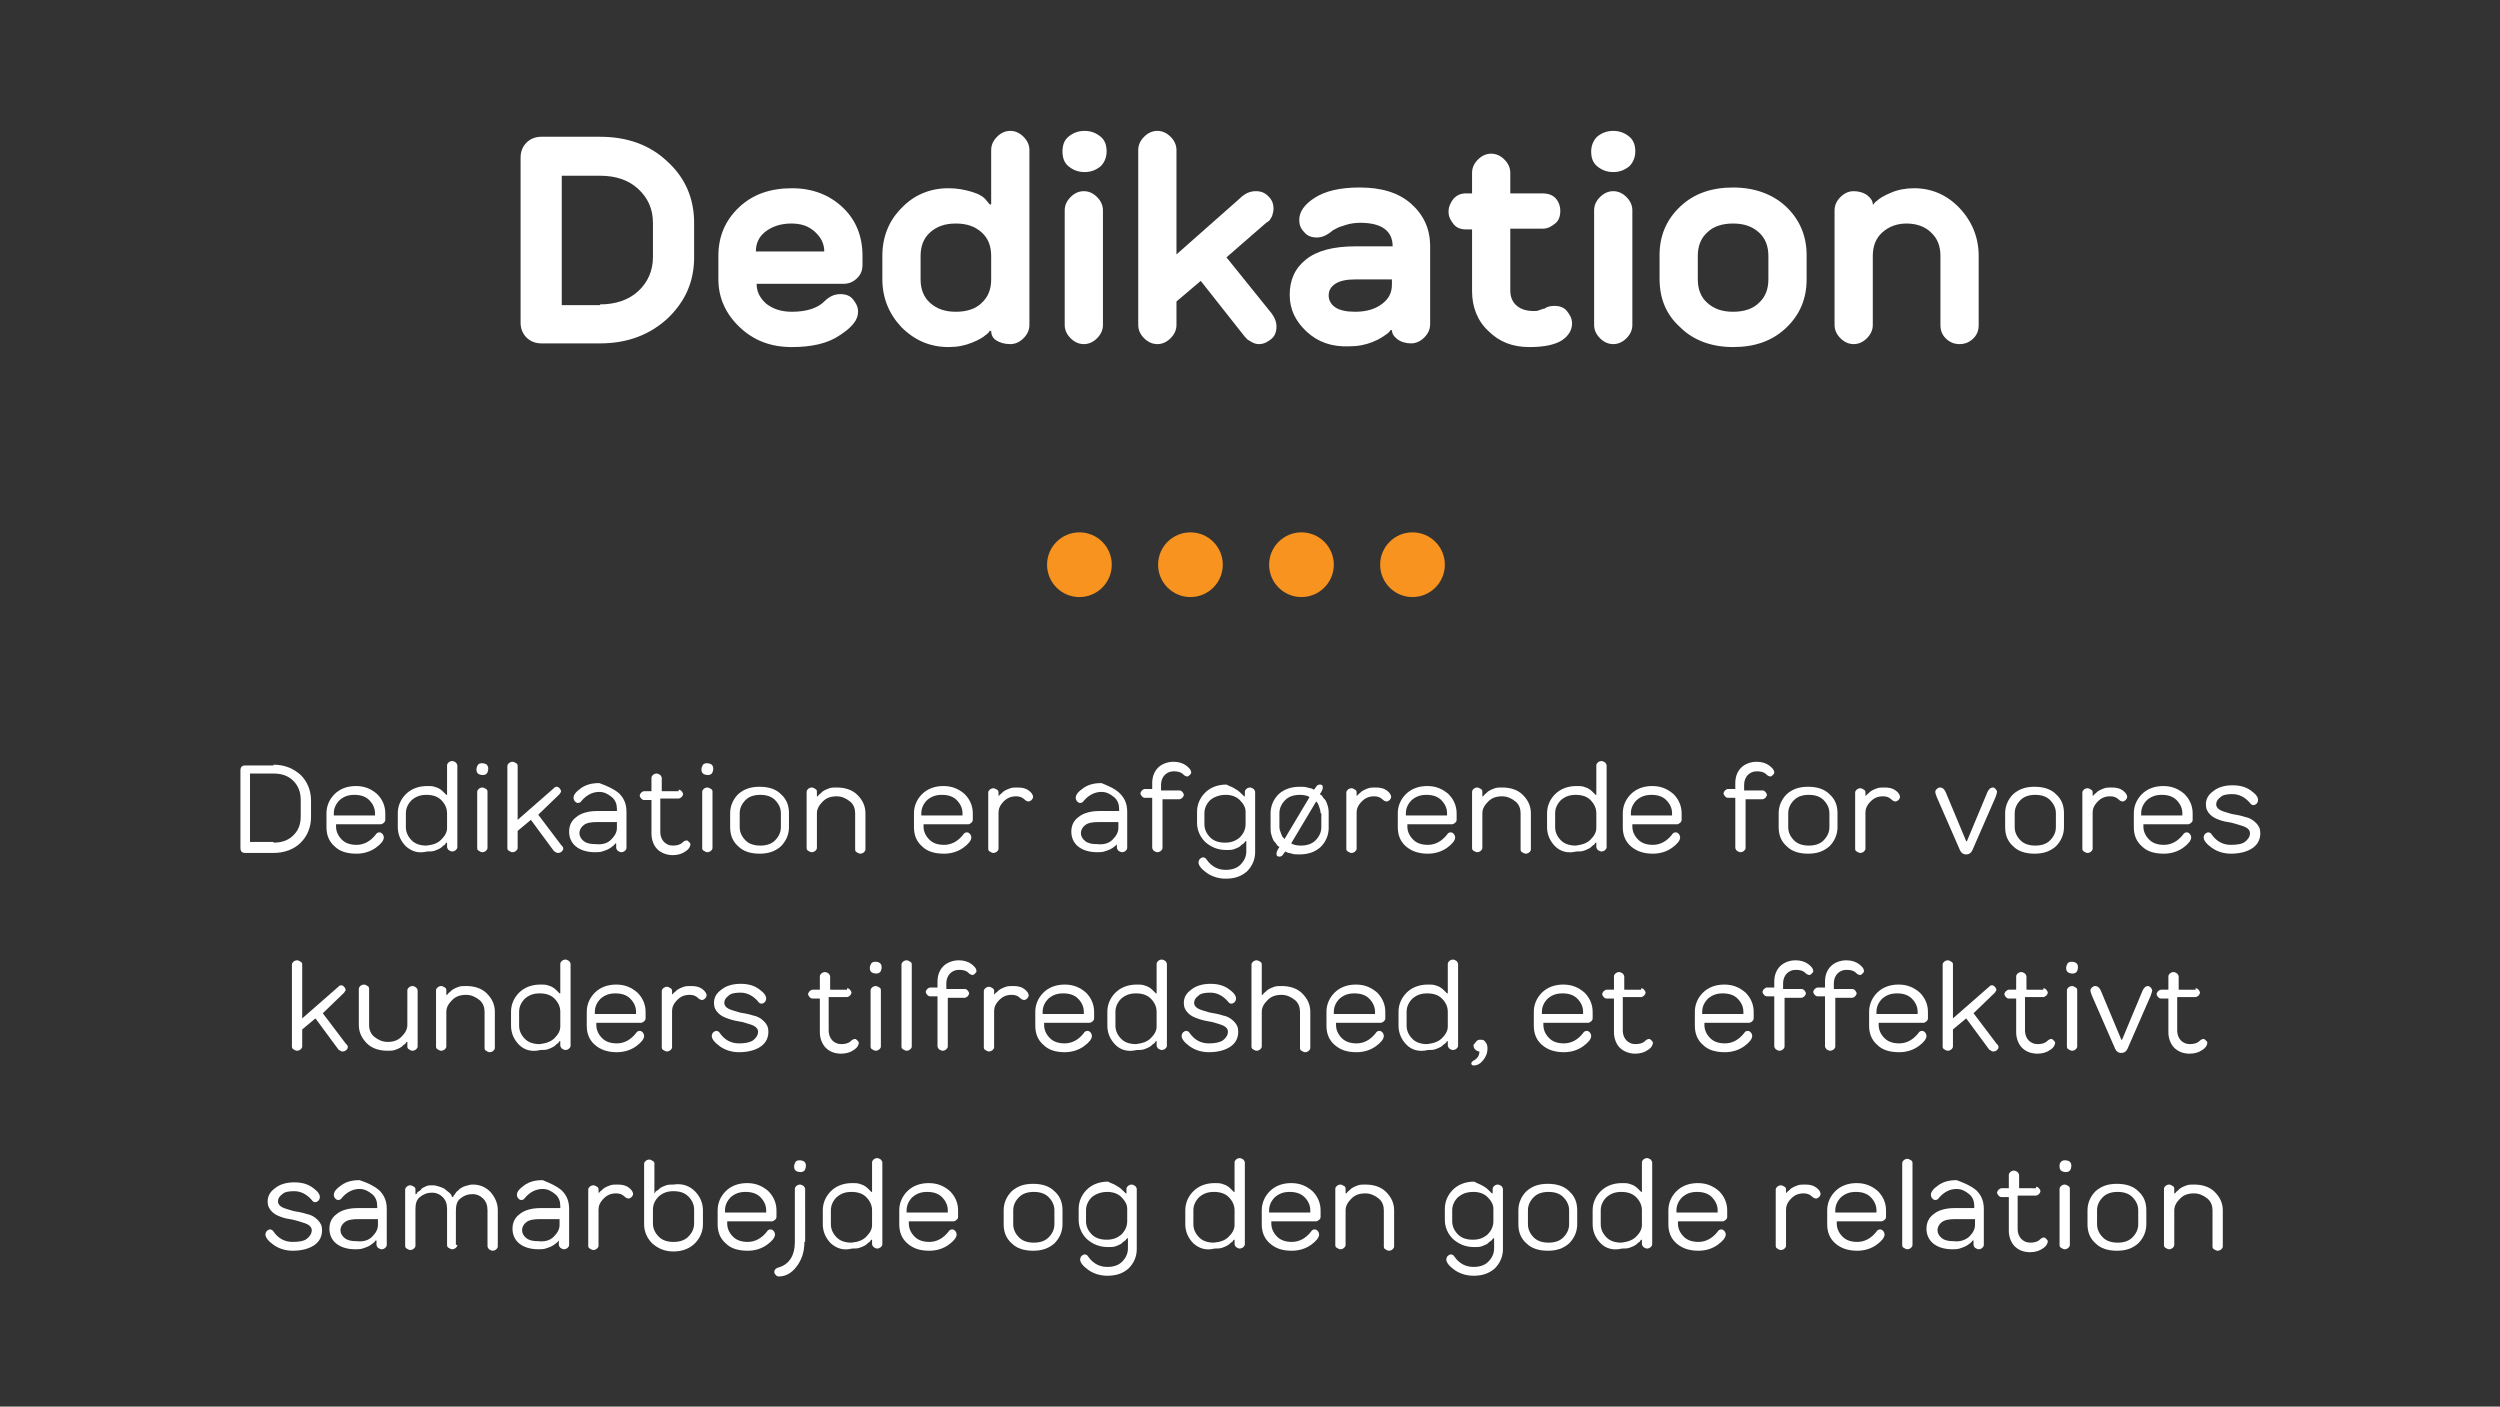 <?xml version="1.0" encoding="utf-8"?>
<!-- Generator: Adobe Illustrator 22.0.0, SVG Export Plug-In . SVG Version: 6.00 Build 0)  -->
<svg version="1.1" id="Layer_1" xmlns="http://www.w3.org/2000/svg" xmlns:xlink="http://www.w3.org/1999/xlink" x="0px" y="0px"
	 viewBox="0 0 340 191.3" style="enable-background:new 0 0 340 191.3;" xml:space="preserve">
<rect x="0" y="0" width="340" height="191.3" fill="#333333" stroke="none"/>
<style type="text/css">
	.st0{fill:#055B81;}
	.st1{fill:#FFFFFF;}
	.st2{fill:#F7931E;}
	.st3{fill:none;stroke:#FFFFFF;stroke-width:8.756;stroke-linecap:round;stroke-linejoin:round;stroke-miterlimit:10;}
</style>
<g>
	<g>
		<g>
			<path class="st1" d="M81.6,18.6c3.7,0,6.8,1.1,9.2,3.4c2.4,2.2,3.6,5,3.6,8.3v4.7c0,3.3-1.2,6-3.6,8.3c-2.4,2.2-5.4,3.4-9.2,3.4
				h-8c-0.8,0-1.5-0.3-2-0.8s-0.8-1.2-0.8-2V21.4c0-0.8,0.3-1.5,0.8-2s1.2-0.8,2-0.8H81.6z M81.6,41.4c2.1,0,3.9-0.6,5.2-1.8
				c1.3-1.2,2-2.8,2-4.6v-4.7c0-1.9-0.7-3.4-2-4.6c-1.3-1.2-3-1.8-5.2-1.8h-5.2v17.6H81.6z"/>
			<path class="st1" d="M102.9,38.6c0,1,0.4,1.9,1.3,2.7c0.9,0.7,2,1.1,3.5,1.1c2,0,3.5-0.5,4.4-1.4c0.7-0.7,1.4-1,2.2-1
				c0.7,0,1.3,0.2,1.7,0.7s0.7,1,0.7,1.7c0,1.1-0.8,2.1-2.5,3.2c-1.6,1.1-3.8,1.6-6.5,1.6c-2.9,0-5.2-0.9-7.1-2.7
				c-1.9-1.8-2.9-4-2.9-6.5v-3.2c0-2.6,0.9-4.8,2.8-6.6s4.3-2.6,7.2-2.6c2.8,0,5.1,0.9,6.9,2.6s2.7,3.9,2.7,6.6V36
				c0,0.7-0.2,1.3-0.7,1.8c-0.5,0.5-1.1,0.8-1.9,0.8H102.9z M112.1,34.2c0-1-0.4-1.9-1.3-2.7s-1.9-1.1-3.2-1.1
				c-1.4,0-2.6,0.4-3.5,1.1c-0.9,0.7-1.3,1.6-1.3,2.7H112.1z"/>
			<path class="st1" d="M140,44.2c0,0.7-0.3,1.3-0.8,1.8c-0.5,0.5-1.1,0.8-1.8,0.8c-0.8,0-1.4-0.2-1.9-0.5c-0.5-0.3-0.7-0.8-0.7-1.3
				h-0.2c-0.1,0.2-0.3,0.4-0.6,0.6c-0.2,0.2-0.8,0.6-1.8,1c-1,0.4-2,0.6-3.2,0.6c-2.5,0-4.6-0.9-6.4-2.7c-1.7-1.8-2.6-4-2.6-6.5
				v-3.2c0-2.6,0.9-4.8,2.6-6.5c1.7-1.8,3.9-2.7,6.4-2.7c1.2,0,2.2,0.2,3.2,0.5s1.6,0.7,1.9,1.1l0.5,0.6h0.2v-7.4
				c0-0.7,0.3-1.3,0.8-1.8s1.1-0.8,1.8-0.8s1.3,0.3,1.8,0.8c0.5,0.5,0.8,1.1,0.8,1.8V44.2z M126.5,31.6c-0.9,0.8-1.3,1.9-1.3,3.2V38
				c0,1.3,0.4,2.4,1.3,3.2c0.9,0.8,2,1.2,3.5,1.2c1.5,0,2.7-0.4,3.5-1.2c0.9-0.8,1.3-1.9,1.3-3.2v-3.2c0-1.3-0.4-2.4-1.3-3.2
				c-0.9-0.8-2-1.2-3.5-1.2C128.5,30.4,127.4,30.8,126.5,31.6z"/>
			<path class="st1" d="M145.3,18.6c0.6-0.5,1.3-0.8,2.2-0.8c0.9,0,1.6,0.3,2.2,0.8c0.6,0.5,0.8,1.2,0.8,2s-0.3,1.5-0.8,2
				c-0.6,0.5-1.3,0.8-2.2,0.8c-0.9,0-1.6-0.3-2.2-0.8c-0.6-0.5-0.8-1.2-0.8-2S144.7,19.1,145.3,18.6z M150,44.2
				c0,0.7-0.3,1.3-0.8,1.8s-1.1,0.8-1.8,0.8c-0.7,0-1.3-0.3-1.8-0.8s-0.8-1.1-0.8-1.8V28.6c0-0.7,0.3-1.3,0.8-1.8
				c0.5-0.5,1.1-0.8,1.8-0.8c0.7,0,1.3,0.3,1.8,0.8c0.5,0.5,0.8,1.1,0.8,1.8V44.2z"/>
			<path class="st1" d="M166.8,35l5.8,7.2c0.7,0.8,1,1.5,1,2.2c0,0.7-0.2,1.3-0.7,1.7s-1,0.7-1.7,0.7c-0.3,0-0.7-0.1-1-0.3
				c-0.3-0.2-0.6-0.3-0.7-0.5l-0.2-0.2l-6-7.6L160,41v3.2c0,0.7-0.3,1.3-0.8,1.8s-1.1,0.8-1.8,0.8s-1.3-0.3-1.8-0.8
				c-0.5-0.5-0.8-1.1-0.8-1.8V20.4c0-0.7,0.3-1.3,0.8-1.8c0.5-0.5,1.1-0.8,1.8-0.8s1.3,0.3,1.8,0.8s0.8,1.1,0.8,1.8v14.2l8.6-7.6
				c0.7-0.7,1.4-1,2.2-1c0.7,0,1.2,0.2,1.7,0.7c0.5,0.5,0.7,1,0.7,1.7c0,0.3-0.1,0.7-0.2,1c-0.2,0.3-0.3,0.6-0.5,0.7l-0.3,0.2
				L166.8,35z"/>
			<path class="st1" d="M177.7,45.1c-1.5-1.4-2.3-3-2.3-5c0-2,0.7-3.6,2.2-4.8c1.5-1.2,3.7-1.8,6.8-1.8h5c0-2.1-1.5-3.2-4.4-3.2
				c-0.7,0-1.4,0.1-2,0.3s-1,0.3-1.3,0.5l-0.4,0.2c-0.8,0.7-1.5,1-2.2,1c-0.7,0-1.3-0.2-1.7-0.7c-0.5-0.5-0.7-1-0.7-1.7
				c0-1.1,0.7-2.1,2.1-3c1.4-0.9,3.4-1.4,6.1-1.4c3,0,5.3,0.7,7,2.2c1.7,1.5,2.6,3.4,2.6,5.8v10.6c0,0.7-0.3,1.3-0.8,1.8
				s-1.1,0.8-1.8,0.8c-0.7,0-1.4-0.2-1.9-0.6c-0.5-0.4-0.7-0.8-0.7-1.2h-0.2c-0.1,0.2-0.3,0.4-0.6,0.6s-0.8,0.6-1.8,1
				c-1,0.4-2,0.6-3.2,0.6C181.1,47.2,179.2,46.5,177.7,45.1z M188,41.3c0.9-0.7,1.3-1.5,1.3-2.6V38h-5c-1.2,0-2.1,0.2-2.7,0.6
				c-0.6,0.4-0.9,0.9-0.9,1.6c0,0.6,0.3,1.2,0.9,1.6c0.6,0.4,1.5,0.6,2.7,0.6C185.9,42.4,187.1,42,188,41.3z"/>
			<path class="st1" d="M197.7,27c0.5-0.5,1-0.7,1.7-0.7h0.8v-2.8c0-0.7,0.3-1.3,0.8-1.8s1.1-0.8,1.8-0.8s1.3,0.3,1.8,0.8
				s0.8,1.1,0.8,1.8v2.8h4.4c0.7,0,1.3,0.2,1.7,0.6c0.4,0.4,0.7,1,0.7,1.8c0,0.7-0.2,1.3-0.7,1.7s-1,0.7-1.7,0.7h-4.4v8.4
				c0,0.9,0.3,1.6,0.9,2.1s1.4,0.7,2.3,0.7c0.2,0,0.5,0,0.7-0.1c0.2-0.1,0.4-0.1,0.5-0.2L210,42c0.4-0.3,0.9-0.4,1.4-0.4
				c0.7,0,1.3,0.2,1.7,0.7s0.7,1,0.7,1.7c0,0.9-0.5,1.7-1.4,2.3c-1,0.6-2.4,0.9-4.4,0.9c-2.3,0-4.1-0.7-5.6-2.2
				c-1.5-1.4-2.2-3.3-2.2-5.4v-8.4h-0.8c-0.7,0-1.3-0.2-1.7-0.7s-0.7-1-0.7-1.7S197.3,27.5,197.7,27z"/>
			<path class="st1" d="M217.2,18.6c0.6-0.5,1.3-0.8,2.2-0.8c0.9,0,1.6,0.3,2.2,0.8c0.6,0.5,0.8,1.2,0.8,2s-0.3,1.5-0.8,2
				c-0.6,0.5-1.3,0.8-2.2,0.8c-0.9,0-1.6-0.3-2.2-0.8c-0.6-0.5-0.8-1.2-0.8-2S216.7,19.1,217.2,18.6z M222,44.2
				c0,0.7-0.3,1.3-0.8,1.8c-0.5,0.5-1.1,0.8-1.8,0.8s-1.3-0.3-1.8-0.8s-0.8-1.1-0.8-1.8V28.6c0-0.7,0.3-1.3,0.8-1.8
				c0.5-0.5,1.1-0.8,1.8-0.8s1.3,0.3,1.8,0.8c0.5,0.5,0.8,1.1,0.8,1.8V44.2z"/>
			<path class="st1" d="M228.5,44.5c-1.9-1.7-2.8-3.9-2.8-6.6v-3.2c0-2.6,0.9-4.8,2.8-6.6s4.3-2.6,7.2-2.6s5.4,0.9,7.2,2.6
				s2.8,3.9,2.8,6.6V38c0,2.6-0.9,4.8-2.8,6.6s-4.3,2.6-7.2,2.6S230.3,46.3,228.5,44.5z M232.2,31.6c-0.9,0.8-1.3,1.9-1.3,3.2V38
				c0,1.3,0.4,2.4,1.3,3.2c0.9,0.8,2,1.2,3.5,1.2c1.5,0,2.7-0.4,3.5-1.2c0.9-0.8,1.3-1.9,1.3-3.2v-3.2c0-1.3-0.4-2.4-1.3-3.2
				c-0.9-0.8-2-1.2-3.5-1.2C234.2,30.4,233,30.8,232.2,31.6z"/>
			<path class="st1" d="M254.8,27.8c0.1-0.2,0.3-0.4,0.6-0.6c0.2-0.2,0.8-0.6,1.8-1c0.9-0.4,2-0.6,3.1-0.6c2.4,0,4.5,0.9,6.2,2.7
				c1.7,1.8,2.6,4,2.6,6.5v9.4c0,0.7-0.2,1.3-0.7,1.8c-0.5,0.5-1.1,0.8-1.9,0.8s-1.4-0.3-1.9-0.8s-0.7-1.1-0.7-1.8v-9.4
				c0-1.3-0.4-2.4-1.3-3.2c-0.8-0.8-2-1.2-3.3-1.2c-1.3,0-2.4,0.4-3.3,1.2c-0.9,0.8-1.3,1.9-1.3,3.2v9.4c0,0.7-0.3,1.3-0.8,1.8
				c-0.5,0.5-1.1,0.8-1.8,0.8s-1.3-0.3-1.8-0.8s-0.8-1.1-0.8-1.8V28.6c0-0.7,0.3-1.3,0.8-1.8c0.5-0.5,1.1-0.8,1.8-0.8
				c0.7,0,1.4,0.2,1.9,0.6c0.5,0.4,0.7,0.8,0.7,1.2H254.8z"/>
		</g>
	</g>
	<g>
		<g>
			<path class="st1" d="M37.2,104c1.5,0,2.7,0.5,3.7,1.4c0.9,0.9,1.4,2.1,1.4,3.5v2.2c0,1.4-0.5,2.6-1.4,3.5
				c-0.9,0.9-2.2,1.4-3.7,1.4h-3.8c-0.5,0-0.7-0.2-0.7-0.7v-10.5c0-0.5,0.2-0.7,0.7-0.7H37.2z M37.2,114.6c1.1,0,2-0.3,2.7-1
				c0.7-0.7,1-1.5,1-2.6v-2.2c0-1-0.3-1.9-1-2.6c-0.7-0.7-1.6-1-2.7-1H34v9.3H37.2z"/>
			<path class="st1" d="M45.5,115.1c-0.8-0.7-1.1-1.6-1.1-2.6v-1.9c0-1,0.4-1.9,1.1-2.6c0.7-0.7,1.7-1.1,2.9-1.1s2.1,0.4,2.9,1.1
				c0.7,0.7,1.1,1.6,1.1,2.6v0.9c0,0.2-0.1,0.3-0.2,0.4s-0.3,0.2-0.4,0.2h-6.1v0.3c0,0.7,0.3,1.3,0.8,1.8c0.5,0.5,1.2,0.7,2,0.7
				c1,0,1.9-0.5,2.6-1.4c0.1-0.2,0.3-0.3,0.5-0.3c0.2,0,0.3,0.1,0.4,0.2c0.1,0.1,0.2,0.3,0.2,0.5c0,0.4-0.4,0.9-1.1,1.4
				c-0.7,0.5-1.6,0.8-2.6,0.8C47.2,116.1,46.2,115.8,45.5,115.1z M45.6,110.9H51v-0.3c0-0.7-0.3-1.3-0.8-1.8c-0.5-0.5-1.2-0.7-2-0.7
				s-1.4,0.2-2,0.7c-0.5,0.5-0.8,1.1-0.8,1.8V110.9z"/>
			<path class="st1" d="M55.2,115.1c-0.7-0.7-1.1-1.6-1.1-2.6v-1.9c0-1,0.4-1.9,1.1-2.6c0.7-0.7,1.7-1.1,2.9-1.1c0.4,0,0.7,0,1,0.1
				c0.3,0.1,0.6,0.2,0.7,0.3c0.2,0.1,0.4,0.3,0.5,0.4c0.1,0.1,0.2,0.2,0.3,0.3l0.1,0.1h0.1v-4c0-0.2,0.1-0.3,0.2-0.4
				c0.1-0.1,0.3-0.2,0.5-0.2c0.2,0,0.3,0.1,0.5,0.2c0.1,0.1,0.2,0.3,0.2,0.4v11.1c0,0.2-0.1,0.3-0.2,0.4c-0.1,0.1-0.3,0.2-0.5,0.2
				c-0.2,0-0.3-0.1-0.5-0.2c-0.1-0.1-0.2-0.3-0.2-0.4v-0.6h-0.1c0,0-0.1,0.1-0.1,0.1c0,0.1-0.1,0.2-0.3,0.3
				c-0.2,0.2-0.3,0.3-0.5,0.4c-0.2,0.1-0.4,0.2-0.7,0.3c-0.3,0.1-0.6,0.1-1,0.1C56.9,116.1,56,115.8,55.2,115.1z M60,114.2
				c0.5-0.5,0.8-1,0.8-1.6v-2c0-0.7-0.3-1.3-0.8-1.8c-0.5-0.5-1.2-0.7-2-0.7s-1.4,0.2-2,0.7c-0.5,0.5-0.8,1.1-0.8,1.8v1.9
				c0,0.7,0.3,1.3,0.8,1.8c0.5,0.5,1.2,0.7,2,0.7C58.9,114.9,59.5,114.7,60,114.2z"/>
			<path class="st1" d="M65,104c0.2-0.2,0.4-0.2,0.6-0.2s0.5,0.1,0.6,0.2c0.2,0.2,0.2,0.4,0.2,0.6s-0.1,0.5-0.2,0.6
				c-0.2,0.2-0.4,0.2-0.6,0.2s-0.5-0.1-0.6-0.2c-0.2-0.2-0.2-0.4-0.2-0.6S64.9,104.2,65,104z M66.3,115.3c0,0.2-0.1,0.3-0.2,0.4
				s-0.3,0.2-0.5,0.2c-0.2,0-0.3-0.1-0.5-0.2s-0.2-0.3-0.2-0.4v-7.6c0-0.2,0.1-0.3,0.2-0.4s0.3-0.2,0.5-0.2c0.2,0,0.3,0.1,0.5,0.2
				s0.2,0.3,0.2,0.4V115.3z"/>
			<path class="st1" d="M73.2,110.8l3.1,4.1c0.2,0.2,0.3,0.3,0.3,0.5s-0.1,0.3-0.2,0.4c-0.1,0.1-0.3,0.2-0.5,0.2
				c-0.1,0-0.2,0-0.3-0.1c-0.1,0-0.1-0.1-0.2-0.1l-0.1-0.1l-3.1-4.2l-1.8,1.5v2.3c0,0.2-0.1,0.3-0.2,0.4s-0.3,0.2-0.5,0.2
				c-0.2,0-0.3-0.1-0.5-0.2s-0.2-0.3-0.2-0.4v-11.1c0-0.2,0.1-0.3,0.2-0.4s0.3-0.2,0.5-0.2c0.2,0,0.3,0.1,0.5,0.2s0.2,0.3,0.2,0.4
				v7.3l4.8-4.2c0.2-0.2,0.3-0.3,0.5-0.3s0.3,0.1,0.4,0.2s0.2,0.3,0.2,0.4c0,0.1,0,0.2-0.1,0.2c0,0.1-0.1,0.2-0.1,0.2l-0.1,0.1
				L73.2,110.8z"/>
			<path class="st1" d="M84.2,107.9c0.7,0.7,1,1.5,1,2.5v4.9c0,0.2-0.1,0.3-0.2,0.4s-0.3,0.2-0.5,0.2c-0.2,0-0.3-0.1-0.5-0.2
				c-0.1-0.1-0.2-0.3-0.2-0.4v-0.6h-0.1c0,0-0.1,0.1-0.1,0.1c0,0.1-0.2,0.2-0.3,0.3s-0.4,0.3-0.6,0.4c-0.2,0.1-0.5,0.2-0.8,0.3
				c-0.3,0.1-0.7,0.1-1,0.1c-1.1,0-2-0.3-2.6-0.8c-0.6-0.5-0.9-1.2-0.9-2s0.3-1.5,1-2c0.6-0.5,1.6-0.8,2.8-0.8h2.7v-0.3
				c0-0.6-0.2-1.2-0.7-1.6c-0.5-0.4-1-0.7-1.7-0.7c-0.9,0-1.7,0.4-2.4,1.2c-0.1,0.2-0.3,0.3-0.5,0.3c-0.2,0-0.3-0.1-0.4-0.2
				c-0.1-0.1-0.2-0.3-0.2-0.5c0-0.4,0.3-0.8,1-1.3c0.7-0.5,1.5-0.7,2.5-0.7C82.6,106.9,83.5,107.3,84.2,107.9z M83.1,114.2
				c0.5-0.5,0.8-1,0.8-1.6v-0.8h-2.7c-0.8,0-1.4,0.1-1.8,0.4c-0.4,0.3-0.6,0.7-0.6,1.1s0.2,0.8,0.6,1.1c0.4,0.3,0.9,0.4,1.6,0.4
				C81.9,114.9,82.6,114.7,83.1,114.2z"/>
			<path class="st1" d="M92.3,107.4c0.2,0,0.3,0.1,0.4,0.2s0.2,0.3,0.2,0.4s-0.1,0.3-0.2,0.4s-0.3,0.2-0.4,0.2h-2.5v4.6
				c0,0.5,0.2,1,0.5,1.3c0.3,0.3,0.7,0.5,1.2,0.5c0.5,0,1-0.1,1.3-0.4c0.2-0.2,0.4-0.3,0.6-0.3c0.1,0,0.2,0.1,0.3,0.2
				c0.1,0.1,0.2,0.2,0.2,0.3c0,0.3-0.2,0.7-0.7,1c-0.4,0.3-1,0.5-1.7,0.5c-0.8,0-1.6-0.3-2.1-0.8s-0.8-1.3-0.8-2.1v-4.6h-1
				c-0.2,0-0.3-0.1-0.4-0.2s-0.2-0.3-0.2-0.4s0.1-0.3,0.2-0.4s0.3-0.2,0.4-0.2h1v-1.8c0-0.2,0.1-0.3,0.2-0.4
				c0.1-0.1,0.3-0.2,0.5-0.2c0.2,0,0.3,0.1,0.5,0.2c0.1,0.1,0.2,0.3,0.2,0.4v1.8H92.3z"/>
			<path class="st1" d="M95.6,104c0.2-0.2,0.4-0.2,0.6-0.2s0.5,0.1,0.6,0.2c0.2,0.2,0.2,0.4,0.2,0.6s-0.1,0.5-0.2,0.6
				c-0.2,0.2-0.4,0.2-0.6,0.2s-0.5-0.1-0.6-0.2c-0.2-0.2-0.2-0.4-0.2-0.6S95.5,104.2,95.6,104z M96.9,115.3c0,0.2-0.1,0.3-0.2,0.4
				s-0.3,0.2-0.5,0.2c-0.2,0-0.3-0.1-0.5-0.2s-0.2-0.3-0.2-0.4v-7.6c0-0.2,0.1-0.3,0.2-0.4s0.3-0.2,0.5-0.2c0.2,0,0.3,0.1,0.5,0.2
				s0.2,0.3,0.2,0.4V115.3z"/>
			<path class="st1" d="M99.3,110.6c0-1,0.4-1.9,1.1-2.6c0.8-0.7,1.7-1,2.9-1c1.2,0,2.2,0.3,2.9,1c0.8,0.7,1.1,1.6,1.1,2.6v1.9
				c0,1-0.4,1.9-1.1,2.6c-0.8,0.7-1.7,1-2.9,1c-1.2,0-2.2-0.3-2.9-1c-0.8-0.7-1.1-1.6-1.1-2.6V110.6z M106.2,110.6
				c0-0.7-0.3-1.3-0.8-1.8c-0.5-0.5-1.2-0.7-2-0.7s-1.5,0.2-2,0.7c-0.5,0.5-0.8,1.1-0.8,1.8v1.9c0,0.7,0.3,1.3,0.8,1.8
				c0.5,0.5,1.2,0.7,2,0.7s1.5-0.2,2-0.7c0.5-0.5,0.8-1.1,0.8-1.8V110.6z"/>
			<path class="st1" d="M111.1,115.3c0,0.2-0.1,0.3-0.2,0.4s-0.3,0.2-0.5,0.2c-0.2,0-0.3-0.1-0.5-0.2s-0.2-0.3-0.2-0.4v-7.6
				c0-0.2,0.1-0.3,0.2-0.4s0.3-0.2,0.5-0.2c0.2,0,0.3,0.1,0.5,0.2s0.2,0.3,0.2,0.4v0.6h0.1c0,0,0.1-0.1,0.1-0.1
				c0-0.1,0.2-0.2,0.3-0.3c0.2-0.2,0.3-0.3,0.5-0.4c0.2-0.1,0.4-0.2,0.7-0.3c0.3-0.1,0.6-0.1,1-0.1c1.1,0,2.1,0.3,2.8,1
				c0.7,0.7,1.1,1.5,1.1,2.5v4.9c0,0.2-0.1,0.3-0.2,0.4c-0.1,0.1-0.3,0.2-0.5,0.2c-0.2,0-0.3-0.1-0.5-0.2s-0.2-0.3-0.2-0.4v-4.9
				c0-0.6-0.2-1.2-0.7-1.6c-0.5-0.4-1.1-0.7-1.8-0.7c-0.8,0-1.4,0.2-1.9,0.7s-0.8,1-0.8,1.6V115.3z"/>
			<path class="st1" d="M125.4,115.1c-0.8-0.7-1.1-1.6-1.1-2.6v-1.9c0-1,0.4-1.9,1.1-2.6c0.7-0.7,1.7-1.1,2.9-1.1s2.1,0.4,2.9,1.1
				c0.7,0.7,1.1,1.6,1.1,2.6v0.9c0,0.2-0.1,0.3-0.2,0.4s-0.3,0.2-0.4,0.2h-6.1v0.3c0,0.7,0.3,1.3,0.8,1.8c0.5,0.5,1.2,0.7,2,0.7
				c1,0,1.9-0.5,2.6-1.4c0.1-0.2,0.3-0.3,0.5-0.3c0.2,0,0.3,0.1,0.4,0.2c0.1,0.1,0.2,0.3,0.2,0.5c0,0.4-0.4,0.9-1.1,1.4
				c-0.7,0.5-1.6,0.8-2.6,0.8C127.1,116.1,126.1,115.8,125.4,115.1z M125.5,110.9h5.4v-0.3c0-0.7-0.3-1.3-0.8-1.8
				c-0.5-0.5-1.2-0.7-2-0.7s-1.4,0.2-2,0.7c-0.5,0.5-0.8,1.1-0.8,1.8V110.9z"/>
			<path class="st1" d="M135.7,108.3L135.7,108.3c0.1,0,0.1-0.1,0.2-0.1c0-0.1,0.2-0.2,0.3-0.3c0.2-0.2,0.3-0.3,0.5-0.4
				c0.2-0.1,0.4-0.2,0.7-0.3c0.3-0.1,0.6-0.1,1-0.1c0.6,0,1.1,0.1,1.5,0.4c0.4,0.3,0.6,0.6,0.6,0.9c0,0.1-0.1,0.3-0.2,0.4
				s-0.3,0.2-0.4,0.2c-0.2,0-0.4-0.1-0.6-0.3c-0.3-0.3-0.7-0.4-1.1-0.4c-0.7,0-1.2,0.2-1.7,0.7c-0.5,0.5-0.7,1-0.7,1.5v4.9
				c0,0.2-0.1,0.3-0.2,0.4s-0.3,0.2-0.5,0.2c-0.2,0-0.3-0.1-0.5-0.2s-0.2-0.3-0.2-0.4v-7.6c0-0.2,0.1-0.3,0.2-0.4s0.3-0.2,0.5-0.2
				c0.2,0,0.3,0.1,0.5,0.2s0.2,0.3,0.2,0.4V108.3z"/>
			<path class="st1" d="M152.3,107.9c0.7,0.7,1,1.5,1,2.5v4.9c0,0.2-0.1,0.3-0.2,0.4s-0.3,0.2-0.5,0.2c-0.2,0-0.3-0.1-0.5-0.2
				c-0.1-0.1-0.2-0.3-0.2-0.4v-0.6H152c0,0-0.1,0.1-0.1,0.1c0,0.1-0.2,0.2-0.3,0.3s-0.4,0.3-0.6,0.4c-0.2,0.1-0.5,0.2-0.8,0.3
				c-0.3,0.1-0.7,0.1-1,0.1c-1.1,0-2-0.3-2.6-0.8c-0.6-0.5-0.9-1.2-0.9-2s0.3-1.5,1-2c0.6-0.5,1.6-0.8,2.8-0.8h2.7v-0.3
				c0-0.6-0.2-1.2-0.7-1.6c-0.5-0.4-1-0.7-1.7-0.7c-0.9,0-1.7,0.4-2.4,1.2c-0.1,0.2-0.3,0.3-0.5,0.3c-0.2,0-0.3-0.1-0.4-0.2
				c-0.1-0.1-0.2-0.3-0.2-0.5c0-0.4,0.3-0.8,1-1.3c0.7-0.5,1.5-0.7,2.5-0.7C150.8,106.9,151.7,107.3,152.3,107.9z M151.3,114.2
				c0.5-0.5,0.8-1,0.8-1.6v-0.8h-2.7c-0.8,0-1.4,0.1-1.8,0.4c-0.4,0.3-0.6,0.7-0.6,1.1s0.2,0.8,0.6,1.1c0.4,0.3,0.9,0.4,1.6,0.4
				C150.1,114.9,150.8,114.7,151.3,114.2z"/>
			<path class="st1" d="M158.1,108.5v6.8c0,0.2-0.1,0.3-0.2,0.4c-0.1,0.1-0.3,0.2-0.5,0.2c-0.2,0-0.3-0.1-0.5-0.2
				c-0.1-0.1-0.2-0.3-0.2-0.4v-6.8h-1c-0.2,0-0.3-0.1-0.4-0.2s-0.2-0.3-0.2-0.4s0.1-0.3,0.2-0.4s0.3-0.2,0.4-0.2h1v-0.8
				c0-0.9,0.3-1.6,0.8-2.1s1.3-0.8,2.1-0.8c0.7,0,1.3,0.2,1.7,0.5c0.4,0.3,0.7,0.6,0.7,1c0,0.1-0.1,0.2-0.2,0.3
				c-0.1,0.1-0.2,0.2-0.3,0.2c-0.2,0-0.4-0.1-0.6-0.3c-0.3-0.3-0.7-0.4-1.3-0.4c-0.5,0-0.9,0.2-1.2,0.5s-0.5,0.8-0.5,1.3v0.8h2.5
				c0.2,0,0.3,0.1,0.4,0.2s0.2,0.3,0.2,0.4s-0.1,0.3-0.2,0.4s-0.3,0.2-0.4,0.2H158.1z"/>
			<path class="st1" d="M168,107.3c0.4,0.2,0.7,0.5,0.9,0.7l0.3,0.3h0.1v-0.6c0-0.2,0.1-0.3,0.2-0.4c0.1-0.1,0.3-0.2,0.5-0.2
				c0.2,0,0.3,0.1,0.5,0.2c0.1,0.1,0.2,0.3,0.2,0.4v8.2c0,1-0.4,1.9-1.1,2.6c-0.8,0.7-1.7,1-2.9,1c-1,0-1.9-0.3-2.6-0.8
				s-1.1-1-1.1-1.4c0-0.2,0.1-0.4,0.2-0.5c0.1-0.1,0.3-0.2,0.4-0.2c0.2,0,0.4,0.1,0.5,0.3c0.7,1,1.6,1.4,2.6,1.4
				c0.8,0,1.5-0.2,2-0.7c0.5-0.5,0.8-1.1,0.8-1.8v-1.4h-0.1c0,0-0.1,0.1-0.1,0.1s-0.1,0.2-0.3,0.3c-0.2,0.1-0.3,0.3-0.5,0.4
				c-0.2,0.1-0.4,0.2-0.7,0.3s-0.6,0.1-1,0.1c-1.2,0-2.1-0.4-2.9-1.1c-0.7-0.7-1.1-1.6-1.1-2.6v-1.5c0-1,0.4-1.9,1.1-2.6
				c0.7-0.7,1.7-1.1,2.9-1.1C167.1,106.9,167.6,107,168,107.3z M164.6,108.8c-0.5,0.5-0.8,1.1-0.8,1.8v1.5c0,0.7,0.3,1.3,0.8,1.8
				c0.5,0.5,1.2,0.7,2,0.7s1.4-0.2,2-0.7c0.5-0.5,0.8-1.1,0.8-1.8v-1.7c0-0.6-0.3-1.1-0.8-1.6s-1.2-0.7-1.9-0.7
				C165.8,108.1,165.1,108.4,164.6,108.8z"/>
			<path class="st1" d="M174,115.2c0,0-0.1-0.1-0.1-0.1c-0.1,0-0.2-0.1-0.3-0.3c-0.1-0.2-0.3-0.3-0.4-0.5s-0.2-0.4-0.3-0.8
				c-0.1-0.3-0.1-0.7-0.1-1v-1.9c0-1,0.4-1.9,1.1-2.6c0.8-0.7,1.7-1,2.9-1c0.4,0,0.7,0,1,0.1c0.3,0.1,0.6,0.1,0.7,0.2l0.2,0.1
				l0.3-0.4c0.1-0.2,0.3-0.3,0.5-0.3c0.3,0,0.4,0.1,0.4,0.4c0,0.2-0.1,0.4-0.2,0.6l-0.2,0.3c0,0,0.1,0.1,0.1,0.1
				c0.1,0,0.2,0.1,0.3,0.3c0.1,0.2,0.3,0.3,0.4,0.5s0.2,0.4,0.3,0.8s0.1,0.7,0.1,1v1.9c0,1-0.4,1.9-1.1,2.6c-0.8,0.7-1.7,1-2.9,1
				c-0.4,0-0.7,0-1-0.1c-0.3-0.1-0.6-0.1-0.7-0.2l-0.2-0.1l-0.3,0.4c-0.1,0.2-0.3,0.3-0.5,0.3c-0.3,0-0.4-0.1-0.4-0.4
				c0-0.2,0.1-0.4,0.2-0.6L174,115.2z M174.2,113.3c0.1,0.3,0.2,0.5,0.3,0.6l0.2,0.2l3.4-5.7c-0.3-0.2-0.8-0.3-1.3-0.3
				c-0.8,0-1.5,0.2-2,0.7c-0.5,0.5-0.8,1.1-0.8,1.8v1.9C174,112.8,174.1,113,174.2,113.3z M179.6,110.6c0-0.3-0.1-0.6-0.2-0.9
				s-0.2-0.5-0.3-0.6L179,109l-3.4,5.7c0.3,0.2,0.8,0.3,1.3,0.3c0.8,0,1.5-0.2,2-0.7c0.5-0.5,0.8-1.1,0.8-1.8V110.6z"/>
			<path class="st1" d="M184.4,108.3L184.4,108.3c0.1,0,0.1-0.1,0.2-0.1c0-0.1,0.2-0.2,0.3-0.3c0.2-0.2,0.3-0.3,0.5-0.4
				c0.2-0.1,0.4-0.2,0.7-0.3c0.3-0.1,0.6-0.1,1-0.1c0.6,0,1.1,0.1,1.5,0.4c0.4,0.3,0.6,0.6,0.6,0.9c0,0.1-0.1,0.3-0.2,0.4
				s-0.3,0.2-0.4,0.2c-0.2,0-0.4-0.1-0.6-0.3c-0.3-0.3-0.7-0.4-1.1-0.4c-0.7,0-1.2,0.2-1.7,0.7c-0.5,0.5-0.7,1-0.7,1.5v4.9
				c0,0.2-0.1,0.3-0.2,0.4s-0.3,0.2-0.5,0.2c-0.2,0-0.3-0.1-0.5-0.2s-0.2-0.3-0.2-0.4v-7.6c0-0.2,0.1-0.3,0.2-0.4s0.3-0.2,0.5-0.2
				c0.2,0,0.3,0.1,0.5,0.2s0.2,0.3,0.2,0.4V108.3z"/>
			<path class="st1" d="M191.2,115.1c-0.8-0.7-1.1-1.6-1.1-2.6v-1.9c0-1,0.4-1.9,1.1-2.6c0.7-0.7,1.7-1.1,2.9-1.1s2.1,0.4,2.9,1.1
				c0.7,0.7,1.1,1.6,1.1,2.6v0.9c0,0.2-0.1,0.3-0.2,0.4s-0.3,0.2-0.4,0.2h-6.1v0.3c0,0.7,0.3,1.3,0.8,1.8c0.5,0.5,1.2,0.7,2,0.7
				c1,0,1.9-0.5,2.6-1.4c0.1-0.2,0.3-0.3,0.5-0.3c0.2,0,0.3,0.1,0.4,0.2c0.1,0.1,0.2,0.3,0.2,0.5c0,0.4-0.4,0.9-1.1,1.4
				c-0.7,0.5-1.6,0.8-2.6,0.8C193,116.1,192,115.8,191.2,115.1z M191.4,110.9h5.4v-0.3c0-0.7-0.3-1.3-0.8-1.8
				c-0.5-0.5-1.2-0.7-2-0.7s-1.4,0.2-2,0.7c-0.5,0.5-0.8,1.1-0.8,1.8V110.9z"/>
			<path class="st1" d="M201.6,115.3c0,0.2-0.1,0.3-0.2,0.4s-0.3,0.2-0.5,0.2c-0.2,0-0.3-0.1-0.5-0.2s-0.2-0.3-0.2-0.4v-7.6
				c0-0.2,0.1-0.3,0.2-0.4s0.3-0.2,0.5-0.2c0.2,0,0.3,0.1,0.5,0.2s0.2,0.3,0.2,0.4v0.6h0.1c0,0,0.1-0.1,0.1-0.1
				c0-0.1,0.2-0.2,0.3-0.3c0.2-0.2,0.3-0.3,0.5-0.4c0.2-0.1,0.4-0.2,0.7-0.3c0.3-0.1,0.6-0.1,1-0.1c1.1,0,2.1,0.3,2.8,1
				c0.7,0.7,1.1,1.5,1.1,2.5v4.9c0,0.2-0.1,0.3-0.2,0.4c-0.1,0.1-0.3,0.2-0.5,0.2c-0.2,0-0.3-0.1-0.5-0.2s-0.2-0.3-0.2-0.4v-4.9
				c0-0.6-0.2-1.2-0.7-1.6c-0.5-0.4-1.1-0.7-1.8-0.7c-0.8,0-1.4,0.2-1.9,0.7s-0.8,1-0.8,1.6V115.3z"/>
			<path class="st1" d="M211.5,115.1c-0.7-0.7-1.1-1.6-1.1-2.6v-1.9c0-1,0.4-1.9,1.1-2.6c0.7-0.7,1.7-1.1,2.9-1.1c0.4,0,0.7,0,1,0.1
				c0.3,0.1,0.6,0.2,0.7,0.3c0.2,0.1,0.4,0.3,0.5,0.4c0.1,0.1,0.2,0.2,0.3,0.3l0.1,0.1h0.1v-4c0-0.2,0.1-0.3,0.2-0.4
				c0.1-0.1,0.3-0.2,0.5-0.2c0.2,0,0.3,0.1,0.5,0.2c0.1,0.1,0.2,0.3,0.2,0.4v11.1c0,0.2-0.1,0.3-0.2,0.4c-0.1,0.1-0.3,0.2-0.5,0.2
				c-0.2,0-0.3-0.1-0.5-0.2c-0.1-0.1-0.2-0.3-0.2-0.4v-0.6H217c0,0-0.1,0.1-0.1,0.1c0,0.1-0.1,0.2-0.3,0.3c-0.2,0.2-0.3,0.3-0.5,0.4
				c-0.2,0.1-0.4,0.2-0.7,0.3c-0.3,0.1-0.6,0.1-1,0.1C213.2,116.1,212.2,115.8,211.5,115.1z M216.3,114.2c0.5-0.5,0.8-1,0.8-1.6v-2
				c0-0.7-0.3-1.3-0.8-1.8c-0.5-0.5-1.2-0.7-2-0.7s-1.4,0.2-2,0.7c-0.5,0.5-0.8,1.1-0.8,1.8v1.9c0,0.7,0.3,1.3,0.8,1.8
				c0.5,0.5,1.2,0.7,2,0.7C215.1,114.9,215.8,114.7,216.3,114.2z"/>
			<path class="st1" d="M221.8,115.1c-0.8-0.7-1.1-1.6-1.1-2.6v-1.9c0-1,0.4-1.9,1.1-2.6c0.7-0.7,1.7-1.1,2.9-1.1s2.1,0.4,2.9,1.1
				c0.7,0.7,1.1,1.6,1.1,2.6v0.9c0,0.2-0.1,0.3-0.2,0.4s-0.3,0.2-0.4,0.2H222v0.3c0,0.7,0.3,1.3,0.8,1.8c0.5,0.5,1.2,0.7,2,0.7
				c1,0,1.9-0.5,2.6-1.4c0.1-0.2,0.3-0.3,0.5-0.3c0.2,0,0.3,0.1,0.4,0.2c0.1,0.1,0.2,0.3,0.2,0.5c0,0.4-0.4,0.9-1.1,1.4
				c-0.7,0.5-1.6,0.8-2.6,0.8C223.6,116.1,222.6,115.8,221.8,115.1z M222,110.9h5.4v-0.3c0-0.7-0.3-1.3-0.8-1.8
				c-0.5-0.5-1.2-0.7-2-0.7s-1.4,0.2-2,0.7c-0.5,0.5-0.8,1.1-0.8,1.8V110.9z"/>
			<path class="st1" d="M237.4,108.5v6.8c0,0.2-0.1,0.3-0.2,0.4c-0.1,0.1-0.3,0.2-0.5,0.2c-0.2,0-0.3-0.1-0.5-0.2
				c-0.1-0.1-0.2-0.3-0.2-0.4v-6.8h-1c-0.2,0-0.3-0.1-0.4-0.2s-0.2-0.3-0.2-0.4s0.1-0.3,0.2-0.4s0.3-0.2,0.4-0.2h1v-0.8
				c0-0.9,0.3-1.6,0.8-2.1s1.3-0.8,2.1-0.8c0.7,0,1.3,0.2,1.7,0.5c0.4,0.3,0.7,0.6,0.7,1c0,0.1-0.1,0.2-0.2,0.3
				c-0.1,0.1-0.2,0.2-0.3,0.2c-0.2,0-0.4-0.1-0.6-0.3c-0.3-0.3-0.7-0.4-1.3-0.4c-0.5,0-0.9,0.2-1.2,0.5s-0.5,0.8-0.5,1.3v0.8h2.5
				c0.2,0,0.3,0.1,0.4,0.2s0.2,0.3,0.2,0.4s-0.1,0.3-0.2,0.4s-0.3,0.2-0.4,0.2H237.4z"/>
			<path class="st1" d="M241.9,110.6c0-1,0.4-1.9,1.1-2.6c0.8-0.7,1.7-1,2.9-1c1.2,0,2.2,0.3,2.9,1c0.8,0.7,1.1,1.6,1.1,2.6v1.9
				c0,1-0.4,1.9-1.1,2.6c-0.8,0.7-1.7,1-2.9,1c-1.2,0-2.2-0.3-2.9-1c-0.8-0.7-1.1-1.6-1.1-2.6V110.6z M248.8,110.6
				c0-0.7-0.3-1.3-0.8-1.8c-0.5-0.5-1.2-0.7-2-0.7s-1.5,0.2-2,0.7c-0.5,0.5-0.8,1.1-0.8,1.8v1.9c0,0.7,0.3,1.3,0.8,1.8
				c0.5,0.5,1.2,0.7,2,0.7s1.5-0.2,2-0.7c0.5-0.5,0.8-1.1,0.8-1.8V110.6z"/>
			<path class="st1" d="M253.6,108.3L253.6,108.3c0.1,0,0.1-0.1,0.2-0.1c0-0.1,0.2-0.2,0.3-0.3c0.2-0.2,0.3-0.3,0.5-0.4
				c0.2-0.1,0.4-0.2,0.7-0.3c0.3-0.1,0.6-0.1,1-0.1c0.6,0,1.1,0.1,1.5,0.4c0.4,0.3,0.6,0.6,0.6,0.9c0,0.1-0.1,0.3-0.2,0.4
				s-0.3,0.2-0.4,0.2c-0.2,0-0.4-0.1-0.6-0.3c-0.3-0.3-0.7-0.4-1.1-0.4c-0.7,0-1.2,0.2-1.7,0.7c-0.5,0.5-0.7,1-0.7,1.5v4.9
				c0,0.2-0.1,0.3-0.2,0.4s-0.3,0.2-0.5,0.2c-0.2,0-0.3-0.1-0.5-0.2s-0.2-0.3-0.2-0.4v-7.6c0-0.2,0.1-0.3,0.2-0.4s0.3-0.2,0.5-0.2
				c0.2,0,0.3,0.1,0.5,0.2s0.2,0.3,0.2,0.4V108.3z"/>
			<path class="st1" d="M271.4,107.3c0.1,0.1,0.2,0.3,0.2,0.4s-0.1,0.4-0.2,0.7l-3.1,7.1c-0.2,0.5-0.5,0.7-0.9,0.7
				c-0.4,0-0.7-0.2-0.9-0.7l-3.1-7.1c-0.1-0.3-0.2-0.5-0.2-0.7s0.1-0.3,0.2-0.4s0.3-0.2,0.4-0.2c0.4,0,0.6,0.2,0.8,0.6l2.8,6.7h0.1
				l2.8-6.7c0.2-0.4,0.4-0.6,0.8-0.6C271.2,107.1,271.3,107.2,271.4,107.3z"/>
			<path class="st1" d="M272.7,110.6c0-1,0.4-1.9,1.1-2.6c0.8-0.7,1.7-1,2.9-1c1.2,0,2.2,0.3,2.9,1c0.8,0.7,1.1,1.6,1.1,2.6v1.9
				c0,1-0.4,1.9-1.1,2.6c-0.8,0.7-1.7,1-2.9,1c-1.2,0-2.2-0.3-2.9-1c-0.8-0.7-1.1-1.6-1.1-2.6V110.6z M279.6,110.6
				c0-0.7-0.3-1.3-0.8-1.8c-0.5-0.5-1.2-0.7-2-0.7s-1.5,0.2-2,0.7c-0.5,0.5-0.8,1.1-0.8,1.8v1.9c0,0.7,0.3,1.3,0.8,1.8
				c0.5,0.5,1.2,0.7,2,0.7s1.5-0.2,2-0.7c0.5-0.5,0.8-1.1,0.8-1.8V110.6z"/>
			<path class="st1" d="M284.5,108.3L284.5,108.3c0.1,0,0.1-0.1,0.2-0.1c0-0.1,0.2-0.2,0.3-0.3c0.2-0.2,0.3-0.3,0.5-0.4
				c0.2-0.1,0.4-0.2,0.7-0.3c0.3-0.1,0.6-0.1,1-0.1c0.6,0,1.1,0.1,1.5,0.4c0.4,0.3,0.6,0.6,0.6,0.9c0,0.1-0.1,0.3-0.2,0.4
				s-0.3,0.2-0.4,0.2c-0.2,0-0.4-0.1-0.6-0.3c-0.3-0.3-0.7-0.4-1.1-0.4c-0.7,0-1.2,0.2-1.7,0.7c-0.5,0.5-0.7,1-0.7,1.5v4.9
				c0,0.2-0.1,0.3-0.2,0.4s-0.3,0.2-0.5,0.2c-0.2,0-0.3-0.1-0.5-0.2s-0.2-0.3-0.2-0.4v-7.6c0-0.2,0.1-0.3,0.2-0.4s0.3-0.2,0.5-0.2
				c0.2,0,0.3,0.1,0.5,0.2s0.2,0.3,0.2,0.4V108.3z"/>
			<path class="st1" d="M291.3,115.1c-0.8-0.7-1.1-1.6-1.1-2.6v-1.9c0-1,0.4-1.9,1.1-2.6c0.7-0.7,1.7-1.1,2.9-1.1s2.1,0.4,2.9,1.1
				c0.7,0.7,1.1,1.6,1.1,2.6v0.9c0,0.2-0.1,0.3-0.2,0.4s-0.3,0.2-0.4,0.2h-6.1v0.3c0,0.7,0.3,1.3,0.8,1.8c0.5,0.5,1.2,0.7,2,0.7
				c1,0,1.9-0.5,2.6-1.4c0.1-0.2,0.3-0.3,0.5-0.3c0.2,0,0.3,0.1,0.4,0.2c0.1,0.1,0.2,0.3,0.2,0.5c0,0.4-0.4,0.9-1.1,1.4
				c-0.7,0.5-1.6,0.8-2.6,0.8C293,116.1,292,115.8,291.3,115.1z M291.4,110.9h5.4v-0.3c0-0.7-0.3-1.3-0.8-1.8
				c-0.5-0.5-1.2-0.7-2-0.7s-1.4,0.2-2,0.7c-0.5,0.5-0.8,1.1-0.8,1.8V110.9z"/>
			<path class="st1" d="M305.3,114.5c0.4-0.3,0.7-0.7,0.7-1.2c0-0.3-0.2-0.6-0.6-0.8s-0.9-0.3-1.5-0.5s-1.2-0.2-1.8-0.4
				s-1.1-0.4-1.5-0.8c-0.4-0.4-0.6-0.8-0.6-1.4c0-0.7,0.3-1.3,1-1.8c0.6-0.5,1.5-0.8,2.6-0.8c1,0,1.8,0.2,2.5,0.7
				c0.7,0.5,1,0.9,1,1.3c0,0.2-0.1,0.4-0.2,0.5c-0.1,0.1-0.3,0.2-0.4,0.2c-0.2,0-0.4-0.1-0.5-0.3c-0.7-0.8-1.5-1.2-2.4-1.2
				c-0.7,0-1.3,0.1-1.6,0.4c-0.4,0.3-0.6,0.6-0.6,1c0,0.3,0.2,0.6,0.6,0.8c0.4,0.2,0.9,0.3,1.5,0.5c0.6,0.1,1.2,0.2,1.8,0.4
				c0.6,0.1,1.1,0.4,1.5,0.8c0.4,0.4,0.6,0.8,0.6,1.4c0,0.8-0.3,1.5-1,2c-0.7,0.5-1.7,0.8-3,0.8c-1,0-1.9-0.3-2.6-0.8
				c-0.7-0.5-1.1-1-1.1-1.4c0-0.2,0.1-0.4,0.2-0.5c0.1-0.1,0.3-0.2,0.4-0.2c0.2,0,0.4,0.1,0.5,0.3c0.7,1,1.6,1.4,2.6,1.4
				C304.2,114.9,304.9,114.8,305.3,114.5z"/>
			<path class="st1" d="M43.9,137.8l3.1,4.1c0.2,0.2,0.3,0.3,0.3,0.5s-0.1,0.3-0.2,0.4c-0.1,0.1-0.3,0.2-0.5,0.2
				c-0.1,0-0.2,0-0.3-0.1c-0.1,0-0.1-0.1-0.2-0.1l-0.1-0.1l-3.1-4.2l-1.8,1.5v2.3c0,0.2-0.1,0.3-0.2,0.4s-0.3,0.2-0.5,0.2
				c-0.2,0-0.3-0.1-0.5-0.2s-0.2-0.3-0.2-0.4v-11.1c0-0.2,0.1-0.3,0.2-0.4s0.3-0.2,0.5-0.2c0.2,0,0.3,0.1,0.5,0.2s0.2,0.3,0.2,0.4
				v7.3l4.8-4.2c0.2-0.2,0.3-0.3,0.5-0.3s0.3,0.1,0.4,0.2s0.2,0.3,0.2,0.4c0,0.1,0,0.2-0.1,0.2c0,0.1-0.1,0.2-0.1,0.2l-0.1,0.1
				L43.9,137.8z"/>
			<path class="st1" d="M55.4,134.7c0-0.2,0.1-0.3,0.2-0.4s0.3-0.2,0.5-0.2c0.2,0,0.3,0.1,0.5,0.2c0.1,0.1,0.2,0.3,0.2,0.4v7.6
				c0,0.2-0.1,0.3-0.2,0.4c-0.1,0.1-0.3,0.2-0.5,0.2c-0.2,0-0.3-0.1-0.5-0.2s-0.2-0.3-0.2-0.4v-0.6h-0.1c0,0-0.1,0.1-0.1,0.1
				c0,0.1-0.1,0.2-0.3,0.3c-0.2,0.2-0.3,0.3-0.5,0.4c-0.2,0.1-0.4,0.2-0.7,0.3c-0.3,0.1-0.6,0.1-1,0.1c-1.1,0-2.1-0.3-2.8-1
				c-0.7-0.7-1.1-1.5-1.1-2.5v-4.9c0-0.2,0.1-0.3,0.2-0.4s0.3-0.2,0.5-0.2c0.2,0,0.3,0.1,0.5,0.2s0.2,0.3,0.2,0.4v4.9
				c0,0.6,0.2,1.2,0.7,1.6c0.5,0.4,1.1,0.7,1.8,0.7c0.8,0,1.4-0.2,1.9-0.7s0.8-1,0.8-1.6V134.7z"/>
			<path class="st1" d="M60.7,142.3c0,0.2-0.1,0.3-0.2,0.4s-0.3,0.2-0.5,0.2c-0.2,0-0.3-0.1-0.5-0.2s-0.2-0.3-0.2-0.4v-7.6
				c0-0.2,0.1-0.3,0.2-0.4s0.3-0.2,0.5-0.2c0.2,0,0.3,0.1,0.5,0.2s0.2,0.3,0.2,0.4v0.6h0.1c0,0,0.1-0.1,0.1-0.1
				c0-0.1,0.2-0.2,0.3-0.3c0.2-0.2,0.3-0.3,0.5-0.4c0.2-0.1,0.4-0.2,0.7-0.3c0.3-0.1,0.6-0.1,1-0.1c1.1,0,2.1,0.3,2.8,1
				c0.7,0.7,1.1,1.5,1.1,2.5v4.9c0,0.2-0.1,0.3-0.2,0.4c-0.1,0.1-0.3,0.2-0.5,0.2c-0.2,0-0.3-0.1-0.5-0.2s-0.2-0.3-0.2-0.4v-4.9
				c0-0.6-0.2-1.2-0.7-1.6c-0.5-0.4-1.1-0.7-1.8-0.7c-0.8,0-1.4,0.2-1.9,0.7s-0.8,1-0.8,1.6V142.3z"/>
			<path class="st1" d="M70.6,142.1c-0.7-0.7-1.1-1.6-1.1-2.6v-1.9c0-1,0.4-1.9,1.1-2.6c0.7-0.7,1.7-1.1,2.9-1.1c0.4,0,0.7,0,1,0.1
				c0.3,0.1,0.6,0.2,0.7,0.3c0.2,0.1,0.4,0.3,0.5,0.4c0.1,0.1,0.2,0.2,0.3,0.3l0.1,0.1h0.1v-4c0-0.2,0.1-0.3,0.2-0.4
				c0.1-0.1,0.3-0.2,0.5-0.2c0.2,0,0.3,0.1,0.5,0.2c0.1,0.1,0.2,0.3,0.2,0.4v11.1c0,0.2-0.1,0.3-0.2,0.4c-0.1,0.1-0.3,0.2-0.5,0.2
				c-0.2,0-0.3-0.1-0.5-0.2c-0.1-0.1-0.2-0.3-0.2-0.4v-0.6h-0.1c0,0-0.1,0.1-0.1,0.1c0,0.1-0.1,0.2-0.3,0.3
				c-0.2,0.2-0.3,0.3-0.5,0.4c-0.2,0.1-0.4,0.2-0.7,0.3c-0.3,0.1-0.6,0.1-1,0.1C72.3,143.1,71.3,142.8,70.6,142.1z M75.4,141.2
				c0.5-0.5,0.8-1,0.8-1.6v-2c0-0.7-0.3-1.3-0.8-1.8c-0.5-0.5-1.2-0.7-2-0.7s-1.4,0.2-2,0.7c-0.5,0.5-0.8,1.1-0.8,1.8v1.9
				c0,0.7,0.3,1.3,0.8,1.8c0.5,0.5,1.2,0.7,2,0.7C74.2,141.9,74.9,141.7,75.4,141.2z"/>
			<path class="st1" d="M80.9,142.1c-0.8-0.7-1.1-1.6-1.1-2.6v-1.9c0-1,0.4-1.9,1.1-2.6c0.7-0.7,1.7-1.1,2.9-1.1s2.1,0.4,2.9,1.1
				c0.7,0.7,1.1,1.6,1.1,2.6v0.9c0,0.2-0.1,0.3-0.2,0.4s-0.3,0.2-0.4,0.2h-6.1v0.3c0,0.7,0.3,1.3,0.8,1.8c0.5,0.5,1.2,0.7,2,0.7
				c1,0,1.9-0.5,2.6-1.4c0.1-0.2,0.3-0.3,0.5-0.3c0.2,0,0.3,0.1,0.4,0.2c0.1,0.1,0.2,0.3,0.2,0.5c0,0.4-0.4,0.9-1.1,1.4
				c-0.7,0.5-1.6,0.8-2.6,0.8C82.7,143.1,81.7,142.8,80.9,142.1z M81.1,137.9h5.4v-0.3c0-0.7-0.3-1.3-0.8-1.8
				c-0.5-0.5-1.2-0.7-2-0.7s-1.4,0.2-2,0.7c-0.5,0.5-0.8,1.1-0.8,1.8V137.9z"/>
			<path class="st1" d="M91.3,135.3L91.3,135.3c0.1,0,0.1-0.1,0.2-0.1c0-0.1,0.2-0.2,0.3-0.3c0.2-0.2,0.3-0.3,0.5-0.4
				c0.2-0.1,0.4-0.2,0.7-0.3c0.3-0.1,0.6-0.1,1-0.1c0.6,0,1.1,0.1,1.5,0.4c0.4,0.3,0.6,0.6,0.6,0.9c0,0.1-0.1,0.3-0.2,0.4
				s-0.3,0.2-0.4,0.2c-0.2,0-0.4-0.1-0.6-0.3c-0.3-0.3-0.7-0.4-1.1-0.4c-0.7,0-1.2,0.2-1.7,0.7c-0.5,0.5-0.7,1-0.7,1.5v4.9
				c0,0.2-0.1,0.3-0.2,0.4s-0.3,0.2-0.5,0.2c-0.2,0-0.3-0.1-0.5-0.2s-0.2-0.3-0.2-0.4v-7.6c0-0.2,0.1-0.3,0.2-0.4s0.3-0.2,0.5-0.2
				c0.2,0,0.3,0.1,0.5,0.2s0.2,0.3,0.2,0.4V135.3z"/>
			<path class="st1" d="M102.4,141.5c0.4-0.3,0.7-0.7,0.7-1.2c0-0.3-0.2-0.6-0.6-0.8s-0.9-0.3-1.5-0.5c-0.6-0.1-1.2-0.2-1.8-0.4
				s-1.1-0.4-1.5-0.8c-0.4-0.4-0.6-0.8-0.6-1.4c0-0.7,0.3-1.3,1-1.8c0.6-0.5,1.5-0.8,2.6-0.8c1,0,1.8,0.2,2.5,0.7
				c0.7,0.5,1,0.9,1,1.3c0,0.2-0.1,0.4-0.2,0.5c-0.1,0.1-0.3,0.2-0.4,0.2c-0.2,0-0.4-0.1-0.5-0.3c-0.7-0.8-1.5-1.2-2.4-1.2
				c-0.7,0-1.3,0.1-1.6,0.4c-0.4,0.3-0.6,0.6-0.6,1c0,0.3,0.2,0.6,0.6,0.8c0.4,0.2,0.9,0.3,1.5,0.5c0.6,0.1,1.2,0.2,1.8,0.4
				c0.6,0.1,1.1,0.4,1.5,0.8c0.4,0.4,0.6,0.8,0.6,1.4c0,0.8-0.3,1.5-1,2c-0.7,0.5-1.7,0.8-3,0.8c-1,0-1.9-0.3-2.6-0.8
				c-0.7-0.5-1.1-1-1.1-1.4c0-0.2,0.1-0.4,0.2-0.5c0.1-0.1,0.3-0.2,0.4-0.2c0.2,0,0.4,0.1,0.5,0.3c0.7,1,1.6,1.4,2.6,1.4
				C101.3,141.9,101.9,141.8,102.4,141.5z"/>
			<path class="st1" d="M115.2,134.4c0.2,0,0.3,0.1,0.4,0.2s0.2,0.3,0.2,0.4s-0.1,0.3-0.2,0.4s-0.3,0.2-0.4,0.2h-2.5v4.6
				c0,0.5,0.2,1,0.5,1.3c0.3,0.3,0.7,0.5,1.2,0.5c0.5,0,1-0.1,1.3-0.4c0.2-0.2,0.4-0.3,0.6-0.3c0.1,0,0.2,0.1,0.3,0.2
				c0.1,0.1,0.2,0.2,0.2,0.3c0,0.3-0.2,0.7-0.7,1c-0.4,0.3-1,0.5-1.7,0.5c-0.9,0-1.6-0.3-2.1-0.8s-0.8-1.3-0.8-2.1v-4.6h-1
				c-0.2,0-0.3-0.1-0.4-0.2s-0.2-0.3-0.2-0.4s0.1-0.3,0.2-0.4s0.3-0.2,0.4-0.2h1v-1.8c0-0.2,0.1-0.3,0.2-0.4
				c0.1-0.1,0.3-0.2,0.5-0.2c0.2,0,0.3,0.1,0.5,0.2c0.1,0.1,0.2,0.3,0.2,0.4v1.8H115.2z"/>
			<path class="st1" d="M118.5,131c0.2-0.2,0.4-0.2,0.6-0.2s0.5,0.1,0.6,0.2c0.2,0.2,0.2,0.4,0.2,0.6s-0.1,0.5-0.2,0.6
				c-0.2,0.2-0.4,0.2-0.6,0.2s-0.5-0.1-0.6-0.2c-0.2-0.2-0.2-0.4-0.2-0.6S118.4,131.2,118.5,131z M119.8,142.3
				c0,0.2-0.1,0.3-0.2,0.4s-0.3,0.2-0.5,0.2c-0.2,0-0.3-0.1-0.5-0.2s-0.2-0.3-0.2-0.4v-7.6c0-0.2,0.1-0.3,0.2-0.4s0.3-0.2,0.5-0.2
				c0.2,0,0.3,0.1,0.5,0.2s0.2,0.3,0.2,0.4V142.3z"/>
			<path class="st1" d="M124,142.3c0,0.2-0.1,0.3-0.2,0.4s-0.3,0.2-0.5,0.2c-0.2,0-0.3-0.1-0.5-0.2s-0.2-0.3-0.2-0.4v-11.1
				c0-0.2,0.1-0.3,0.2-0.4s0.3-0.2,0.5-0.2c0.2,0,0.3,0.1,0.5,0.2s0.2,0.3,0.2,0.4V142.3z"/>
			<path class="st1" d="M128.9,135.5v6.8c0,0.2-0.1,0.3-0.2,0.4c-0.1,0.1-0.3,0.2-0.5,0.2c-0.2,0-0.3-0.1-0.5-0.2
				c-0.1-0.1-0.2-0.3-0.2-0.4v-6.8h-1c-0.2,0-0.3-0.1-0.4-0.2s-0.2-0.3-0.2-0.4s0.1-0.3,0.2-0.4s0.3-0.2,0.4-0.2h1v-0.8
				c0-0.9,0.3-1.6,0.8-2.1s1.3-0.8,2.1-0.8c0.7,0,1.3,0.2,1.7,0.5c0.4,0.3,0.7,0.6,0.7,1c0,0.1-0.1,0.2-0.2,0.3
				c-0.1,0.1-0.2,0.2-0.3,0.2c-0.2,0-0.4-0.1-0.6-0.3c-0.3-0.3-0.7-0.4-1.3-0.4c-0.5,0-0.9,0.2-1.2,0.5s-0.5,0.8-0.5,1.3v0.8h2.5
				c0.2,0,0.3,0.1,0.4,0.2s0.2,0.3,0.2,0.4s-0.1,0.3-0.2,0.4s-0.3,0.2-0.4,0.2H128.9z"/>
			<path class="st1" d="M135.1,135.3L135.1,135.3c0.1,0,0.1-0.1,0.2-0.1c0-0.1,0.2-0.2,0.3-0.3c0.2-0.2,0.3-0.3,0.5-0.4
				c0.2-0.1,0.4-0.2,0.7-0.3c0.3-0.1,0.6-0.1,1-0.1c0.6,0,1.1,0.1,1.5,0.4c0.4,0.3,0.6,0.6,0.6,0.9c0,0.1-0.1,0.3-0.2,0.4
				s-0.3,0.2-0.4,0.2c-0.2,0-0.4-0.1-0.6-0.3c-0.3-0.3-0.7-0.4-1.1-0.4c-0.7,0-1.2,0.2-1.7,0.7c-0.5,0.5-0.7,1-0.7,1.5v4.9
				c0,0.2-0.1,0.3-0.2,0.4s-0.3,0.2-0.5,0.2c-0.2,0-0.3-0.1-0.5-0.2s-0.2-0.3-0.2-0.4v-7.6c0-0.2,0.1-0.3,0.2-0.4s0.3-0.2,0.5-0.2
				c0.2,0,0.3,0.1,0.5,0.2s0.2,0.3,0.2,0.4V135.3z"/>
			<path class="st1" d="M141.9,142.1c-0.8-0.7-1.1-1.6-1.1-2.6v-1.9c0-1,0.4-1.9,1.1-2.6c0.7-0.7,1.7-1.1,2.9-1.1s2.1,0.4,2.9,1.1
				c0.7,0.7,1.1,1.6,1.1,2.6v0.9c0,0.2-0.1,0.3-0.2,0.4s-0.3,0.2-0.4,0.2H142v0.3c0,0.7,0.3,1.3,0.8,1.8c0.5,0.5,1.2,0.7,2,0.7
				c1,0,1.9-0.5,2.6-1.4c0.1-0.2,0.3-0.3,0.5-0.3c0.2,0,0.3,0.1,0.4,0.2c0.1,0.1,0.2,0.3,0.2,0.5c0,0.4-0.4,0.9-1.1,1.4
				c-0.7,0.5-1.6,0.8-2.6,0.8C143.6,143.1,142.6,142.8,141.9,142.1z M142,137.9h5.4v-0.3c0-0.7-0.3-1.3-0.8-1.8
				c-0.5-0.5-1.2-0.7-2-0.7s-1.4,0.2-2,0.7c-0.5,0.5-0.8,1.1-0.8,1.8V137.9z"/>
			<path class="st1" d="M151.7,142.1c-0.7-0.7-1.1-1.6-1.1-2.6v-1.9c0-1,0.4-1.9,1.1-2.6c0.7-0.7,1.7-1.1,2.9-1.1c0.4,0,0.7,0,1,0.1
				c0.3,0.1,0.6,0.2,0.7,0.3c0.2,0.1,0.4,0.3,0.5,0.4c0.1,0.1,0.2,0.2,0.3,0.3l0.1,0.1h0.1v-4c0-0.2,0.1-0.3,0.2-0.4
				c0.1-0.1,0.3-0.2,0.5-0.2c0.2,0,0.3,0.1,0.5,0.2c0.1,0.1,0.2,0.3,0.2,0.4v11.1c0,0.2-0.1,0.3-0.2,0.4c-0.1,0.1-0.3,0.2-0.5,0.2
				c-0.2,0-0.3-0.1-0.5-0.2c-0.1-0.1-0.2-0.3-0.2-0.4v-0.6h-0.1c0,0-0.1,0.1-0.1,0.1c0,0.1-0.1,0.2-0.3,0.3
				c-0.2,0.2-0.3,0.3-0.5,0.4c-0.2,0.1-0.4,0.2-0.7,0.3c-0.3,0.1-0.6,0.1-1,0.1C153.4,143.1,152.4,142.8,151.7,142.1z M156.5,141.2
				c0.5-0.5,0.8-1,0.8-1.6v-2c0-0.7-0.3-1.3-0.8-1.8c-0.5-0.5-1.2-0.7-2-0.7s-1.4,0.2-2,0.7c-0.5,0.5-0.8,1.1-0.8,1.8v1.9
				c0,0.7,0.3,1.3,0.8,1.8c0.5,0.5,1.2,0.7,2,0.7C155.3,141.9,156,141.7,156.5,141.2z"/>
			<path class="st1" d="M166.3,141.5c0.4-0.3,0.7-0.7,0.7-1.2c0-0.3-0.2-0.6-0.6-0.8s-0.9-0.3-1.5-0.5c-0.6-0.1-1.2-0.2-1.8-0.4
				s-1.1-0.4-1.5-0.8c-0.4-0.4-0.6-0.8-0.6-1.4c0-0.7,0.3-1.3,1-1.8c0.6-0.5,1.5-0.8,2.6-0.8c1,0,1.8,0.2,2.5,0.7
				c0.7,0.5,1,0.9,1,1.3c0,0.2-0.1,0.4-0.2,0.5c-0.1,0.1-0.3,0.2-0.4,0.2c-0.2,0-0.4-0.1-0.5-0.3c-0.7-0.8-1.5-1.2-2.4-1.2
				c-0.7,0-1.3,0.1-1.6,0.4c-0.4,0.3-0.6,0.6-0.6,1c0,0.3,0.2,0.6,0.6,0.8c0.4,0.2,0.9,0.3,1.5,0.5c0.6,0.1,1.2,0.2,1.8,0.4
				c0.6,0.1,1.1,0.4,1.5,0.8c0.4,0.4,0.6,0.8,0.6,1.4c0,0.8-0.3,1.5-1,2c-0.7,0.5-1.7,0.8-3,0.8c-1,0-1.9-0.3-2.6-0.8
				c-0.7-0.5-1.1-1-1.1-1.4c0-0.2,0.1-0.4,0.2-0.5c0.1-0.1,0.3-0.2,0.4-0.2c0.2,0,0.4,0.1,0.5,0.3c0.7,1,1.6,1.4,2.6,1.4
				C165.2,141.9,165.8,141.8,166.3,141.5z"/>
			<path class="st1" d="M171.6,142.3c0,0.2-0.1,0.3-0.2,0.4s-0.3,0.2-0.5,0.2c-0.2,0-0.3-0.1-0.5-0.2s-0.2-0.3-0.2-0.4v-11.1
				c0-0.2,0.1-0.3,0.2-0.4s0.3-0.2,0.5-0.2c0.2,0,0.3,0.1,0.5,0.2s0.2,0.3,0.2,0.4v4.1h0.1c0,0,0.1-0.1,0.1-0.1
				c0-0.1,0.2-0.2,0.3-0.3c0.2-0.2,0.3-0.3,0.5-0.4c0.2-0.1,0.4-0.2,0.7-0.3c0.3-0.1,0.6-0.1,1-0.1c1.1,0,2.1,0.3,2.8,1
				c0.7,0.7,1.1,1.5,1.1,2.5v4.9c0,0.2-0.1,0.3-0.2,0.4c-0.1,0.1-0.3,0.2-0.5,0.2c-0.2,0-0.3-0.1-0.5-0.2s-0.2-0.3-0.2-0.4v-4.9
				c0-0.6-0.2-1.2-0.7-1.6s-1.1-0.7-1.8-0.7c-0.8,0-1.4,0.2-1.9,0.7s-0.8,1-0.8,1.6V142.3z"/>
			<path class="st1" d="M181.5,142.1c-0.8-0.7-1.1-1.6-1.1-2.6v-1.9c0-1,0.4-1.9,1.1-2.6c0.7-0.7,1.7-1.1,2.9-1.1s2.1,0.4,2.9,1.1
				c0.7,0.7,1.1,1.6,1.1,2.6v0.9c0,0.2-0.1,0.3-0.2,0.4s-0.3,0.2-0.4,0.2h-6.1v0.3c0,0.7,0.3,1.3,0.8,1.8c0.5,0.5,1.2,0.7,2,0.7
				c1,0,1.9-0.5,2.6-1.4c0.1-0.2,0.3-0.3,0.5-0.3c0.2,0,0.3,0.1,0.4,0.2c0.1,0.1,0.2,0.3,0.2,0.5c0,0.4-0.4,0.9-1.1,1.4
				c-0.7,0.5-1.6,0.8-2.6,0.8C183.2,143.1,182.3,142.8,181.5,142.1z M181.6,137.9h5.4v-0.3c0-0.7-0.3-1.3-0.8-1.8
				c-0.5-0.5-1.2-0.7-2-0.7s-1.4,0.2-2,0.7c-0.5,0.5-0.8,1.1-0.8,1.8V137.9z"/>
			<path class="st1" d="M191.3,142.1c-0.7-0.7-1.1-1.6-1.1-2.6v-1.9c0-1,0.4-1.9,1.1-2.6c0.7-0.7,1.7-1.1,2.9-1.1c0.4,0,0.7,0,1,0.1
				c0.3,0.1,0.6,0.2,0.7,0.3c0.2,0.1,0.4,0.3,0.5,0.4c0.1,0.1,0.2,0.2,0.3,0.3l0.1,0.1h0.1v-4c0-0.2,0.1-0.3,0.2-0.4
				c0.1-0.1,0.3-0.2,0.5-0.2c0.2,0,0.3,0.1,0.5,0.2c0.1,0.1,0.2,0.3,0.2,0.4v11.1c0,0.2-0.1,0.3-0.2,0.4c-0.1,0.1-0.3,0.2-0.5,0.2
				c-0.2,0-0.3-0.1-0.5-0.2c-0.1-0.1-0.2-0.3-0.2-0.4v-0.6h-0.1c0,0-0.1,0.1-0.1,0.1c0,0.1-0.1,0.2-0.3,0.3
				c-0.2,0.2-0.3,0.3-0.5,0.4c-0.2,0.1-0.4,0.2-0.7,0.3c-0.3,0.1-0.6,0.1-1,0.1C193,143.1,192,142.8,191.3,142.1z M196.1,141.2
				c0.5-0.5,0.8-1,0.8-1.6v-2c0-0.7-0.3-1.3-0.8-1.8c-0.5-0.5-1.2-0.7-2-0.7s-1.4,0.2-2,0.7c-0.5,0.5-0.8,1.1-0.8,1.8v1.9
				c0,0.7,0.3,1.3,0.8,1.8c0.5,0.5,1.2,0.7,2,0.7C194.9,141.9,195.6,141.7,196.1,141.2z"/>
			<path class="st1" d="M200.8,141.6c0.2-0.2,0.4-0.2,0.6-0.2c0.3,0,0.5,0.1,0.6,0.3c0.2,0.2,0.3,0.5,0.3,0.9c0,0.6-0.2,1.1-0.6,1.6
				s-0.8,0.7-1.3,0.7c-0.2,0-0.3-0.1-0.3-0.3c0-0.1,0.1-0.2,0.2-0.3c0.6-0.3,0.9-0.7,0.9-1.3c-0.2,0-0.4-0.1-0.6-0.3
				s-0.2-0.4-0.2-0.6C200.6,141.9,200.7,141.7,200.8,141.6z"/>
			<path class="st1" d="M209.7,142.1c-0.8-0.7-1.1-1.6-1.1-2.6v-1.9c0-1,0.4-1.9,1.1-2.6c0.7-0.7,1.7-1.1,2.9-1.1s2.1,0.4,2.9,1.1
				c0.7,0.7,1.1,1.6,1.1,2.6v0.9c0,0.2-0.1,0.3-0.2,0.4s-0.3,0.2-0.4,0.2h-6.1v0.3c0,0.7,0.3,1.3,0.8,1.8c0.5,0.5,1.2,0.7,2,0.7
				c1,0,1.9-0.5,2.6-1.4c0.1-0.2,0.3-0.3,0.5-0.3c0.2,0,0.3,0.1,0.4,0.2c0.1,0.1,0.2,0.3,0.2,0.5c0,0.4-0.4,0.9-1.1,1.4
				c-0.7,0.5-1.6,0.8-2.6,0.8C211.5,143.1,210.5,142.8,209.7,142.1z M209.9,137.9h5.4v-0.3c0-0.7-0.3-1.3-0.8-1.8
				c-0.5-0.5-1.2-0.7-2-0.7s-1.4,0.2-2,0.7c-0.5,0.5-0.8,1.1-0.8,1.8V137.9z"/>
			<path class="st1" d="M223.2,134.4c0.2,0,0.3,0.1,0.4,0.2s0.2,0.3,0.2,0.4s-0.1,0.3-0.2,0.4s-0.3,0.2-0.4,0.2h-2.5v4.6
				c0,0.5,0.2,1,0.5,1.3c0.3,0.3,0.7,0.5,1.2,0.5c0.5,0,1-0.1,1.3-0.4c0.2-0.2,0.4-0.3,0.6-0.3c0.1,0,0.2,0.1,0.3,0.2
				c0.1,0.1,0.2,0.2,0.2,0.3c0,0.3-0.2,0.7-0.7,1c-0.4,0.3-1,0.5-1.7,0.5c-0.8,0-1.6-0.3-2.1-0.8s-0.8-1.3-0.8-2.1v-4.6h-1
				c-0.2,0-0.3-0.1-0.4-0.2s-0.2-0.3-0.2-0.4s0.1-0.3,0.2-0.4s0.3-0.2,0.4-0.2h1v-1.8c0-0.2,0.1-0.3,0.2-0.4
				c0.1-0.1,0.3-0.2,0.5-0.2c0.2,0,0.3,0.1,0.5,0.2c0.1,0.1,0.2,0.3,0.2,0.4v1.8H223.2z"/>
			<path class="st1" d="M231.6,142.1c-0.8-0.7-1.1-1.6-1.1-2.6v-1.9c0-1,0.4-1.9,1.1-2.6c0.7-0.7,1.7-1.1,2.9-1.1s2.1,0.4,2.9,1.1
				c0.7,0.7,1.1,1.6,1.1,2.6v0.9c0,0.2-0.1,0.3-0.2,0.4s-0.3,0.2-0.4,0.2h-6.1v0.3c0,0.7,0.3,1.3,0.8,1.8c0.5,0.5,1.2,0.7,2,0.7
				c1,0,1.9-0.5,2.6-1.4c0.1-0.2,0.3-0.3,0.5-0.3c0.2,0,0.3,0.1,0.4,0.2c0.1,0.1,0.2,0.3,0.2,0.5c0,0.4-0.4,0.9-1.1,1.4
				c-0.7,0.5-1.6,0.8-2.6,0.8C233.3,143.1,232.3,142.8,231.6,142.1z M231.7,137.9h5.4v-0.3c0-0.7-0.3-1.3-0.8-1.8
				c-0.5-0.5-1.2-0.7-2-0.7s-1.4,0.2-2,0.7c-0.5,0.5-0.8,1.1-0.8,1.8V137.9z"/>
			<path class="st1" d="M242.7,135.5v6.8c0,0.2-0.1,0.3-0.2,0.4c-0.1,0.1-0.3,0.2-0.5,0.2c-0.2,0-0.3-0.1-0.5-0.2
				c-0.1-0.1-0.2-0.3-0.2-0.4v-6.8h-1c-0.2,0-0.3-0.1-0.4-0.2s-0.2-0.3-0.2-0.4s0.1-0.3,0.2-0.4s0.3-0.2,0.4-0.2h1v-0.8
				c0-0.9,0.3-1.6,0.8-2.1s1.3-0.8,2.1-0.8c0.7,0,1.3,0.2,1.7,0.5c0.4,0.3,0.7,0.6,0.7,1c0,0.1-0.1,0.2-0.2,0.3
				c-0.1,0.1-0.2,0.2-0.3,0.2c-0.2,0-0.4-0.1-0.6-0.3c-0.3-0.3-0.7-0.4-1.3-0.4c-0.5,0-0.9,0.2-1.2,0.5s-0.5,0.8-0.5,1.3v0.8h2.5
				c0.2,0,0.3,0.1,0.4,0.2s0.2,0.3,0.2,0.4s-0.1,0.3-0.2,0.4s-0.3,0.2-0.4,0.2H242.7z"/>
			<path class="st1" d="M249.6,135.5v6.8c0,0.2-0.1,0.3-0.2,0.4c-0.1,0.1-0.3,0.2-0.5,0.2c-0.2,0-0.3-0.1-0.5-0.2
				c-0.1-0.1-0.2-0.3-0.2-0.4v-6.8h-1c-0.2,0-0.3-0.1-0.4-0.2s-0.2-0.3-0.2-0.4s0.1-0.3,0.2-0.4s0.3-0.2,0.4-0.2h1v-0.8
				c0-0.9,0.3-1.6,0.8-2.1s1.3-0.8,2.1-0.8c0.7,0,1.3,0.2,1.7,0.5c0.4,0.3,0.7,0.6,0.7,1c0,0.1-0.1,0.2-0.2,0.3
				c-0.1,0.1-0.2,0.2-0.3,0.2c-0.2,0-0.4-0.1-0.6-0.3c-0.3-0.3-0.7-0.4-1.3-0.4c-0.5,0-0.9,0.2-1.2,0.5s-0.5,0.8-0.5,1.3v0.8h2.5
				c0.2,0,0.3,0.1,0.4,0.2s0.2,0.3,0.2,0.4s-0.1,0.3-0.2,0.4s-0.3,0.2-0.4,0.2H249.6z"/>
			<path class="st1" d="M255.3,142.1c-0.8-0.7-1.1-1.6-1.1-2.6v-1.9c0-1,0.4-1.9,1.1-2.6c0.7-0.7,1.7-1.1,2.9-1.1s2.1,0.4,2.9,1.1
				c0.7,0.7,1.1,1.6,1.1,2.6v0.9c0,0.2-0.1,0.3-0.2,0.4s-0.3,0.2-0.4,0.2h-6.1v0.3c0,0.7,0.3,1.3,0.8,1.8c0.5,0.5,1.2,0.7,2,0.7
				c1,0,1.9-0.5,2.6-1.4c0.1-0.2,0.3-0.3,0.5-0.3c0.2,0,0.3,0.1,0.4,0.2c0.1,0.1,0.2,0.3,0.2,0.5c0,0.4-0.4,0.9-1.1,1.4
				c-0.7,0.5-1.6,0.8-2.6,0.8C257,143.1,256,142.8,255.3,142.1z M255.4,137.9h5.4v-0.3c0-0.7-0.3-1.3-0.8-1.8
				c-0.5-0.5-1.2-0.7-2-0.7s-1.4,0.2-2,0.7c-0.5,0.5-0.8,1.1-0.8,1.8V137.9z"/>
			<path class="st1" d="M268.4,137.8l3.1,4.1c0.2,0.2,0.3,0.3,0.3,0.5s-0.1,0.3-0.2,0.4c-0.1,0.1-0.3,0.2-0.5,0.2
				c-0.1,0-0.2,0-0.3-0.1c-0.1,0-0.1-0.1-0.2-0.1l-0.1-0.1l-3.1-4.2l-1.8,1.5v2.3c0,0.2-0.1,0.3-0.2,0.4s-0.3,0.2-0.5,0.2
				c-0.2,0-0.3-0.1-0.5-0.2s-0.2-0.3-0.2-0.4v-11.1c0-0.2,0.1-0.3,0.2-0.4s0.3-0.2,0.5-0.2c0.2,0,0.3,0.1,0.5,0.2s0.2,0.3,0.2,0.4
				v7.3l4.8-4.2c0.2-0.2,0.3-0.3,0.5-0.3s0.3,0.1,0.4,0.2s0.2,0.3,0.2,0.4c0,0.1,0,0.2-0.1,0.2c0,0.1-0.1,0.2-0.1,0.2l-0.1,0.1
				L268.4,137.8z"/>
			<path class="st1" d="M277.9,134.4c0.2,0,0.3,0.1,0.4,0.2s0.2,0.3,0.2,0.4s-0.1,0.3-0.2,0.4s-0.3,0.2-0.4,0.2h-2.5v4.6
				c0,0.5,0.2,1,0.5,1.3c0.3,0.3,0.7,0.5,1.2,0.5c0.5,0,1-0.1,1.3-0.4c0.2-0.2,0.4-0.3,0.6-0.3c0.1,0,0.2,0.1,0.3,0.2
				c0.1,0.1,0.2,0.2,0.2,0.3c0,0.3-0.2,0.7-0.7,1c-0.4,0.3-1,0.5-1.7,0.5c-0.9,0-1.6-0.3-2.1-0.8s-0.8-1.3-0.8-2.1v-4.6h-1
				c-0.2,0-0.3-0.1-0.4-0.2s-0.2-0.3-0.2-0.4s0.1-0.3,0.2-0.4s0.3-0.2,0.4-0.2h1v-1.8c0-0.2,0.1-0.3,0.2-0.4
				c0.1-0.1,0.3-0.2,0.5-0.2c0.2,0,0.3,0.1,0.5,0.2c0.1,0.1,0.2,0.3,0.2,0.4v1.8H277.9z"/>
			<path class="st1" d="M281.2,131c0.2-0.2,0.4-0.2,0.6-0.2s0.5,0.1,0.6,0.2c0.2,0.2,0.2,0.4,0.2,0.6s-0.1,0.5-0.2,0.6
				c-0.2,0.2-0.4,0.2-0.6,0.2s-0.5-0.1-0.6-0.2c-0.2-0.2-0.2-0.4-0.2-0.6S281.1,131.2,281.2,131z M282.5,142.3
				c0,0.2-0.1,0.3-0.2,0.4s-0.3,0.2-0.5,0.2c-0.2,0-0.3-0.1-0.5-0.2s-0.2-0.3-0.2-0.4v-7.6c0-0.2,0.1-0.3,0.2-0.4s0.3-0.2,0.5-0.2
				c0.2,0,0.3,0.1,0.5,0.2s0.2,0.3,0.2,0.4V142.3z"/>
			<path class="st1" d="M292.5,134.3c0.1,0.1,0.2,0.3,0.2,0.4s-0.1,0.4-0.2,0.7l-3.1,7.1c-0.2,0.5-0.5,0.7-0.9,0.7
				c-0.4,0-0.7-0.2-0.9-0.7l-3.1-7.1c-0.1-0.3-0.2-0.5-0.2-0.7s0.1-0.3,0.2-0.4s0.3-0.2,0.4-0.2c0.4,0,0.6,0.2,0.8,0.6l2.8,6.7h0.1
				l2.8-6.7c0.2-0.4,0.4-0.6,0.8-0.6C292.2,134.1,292.4,134.2,292.5,134.3z"/>
			<path class="st1" d="M298.6,134.4c0.2,0,0.3,0.1,0.4,0.2s0.2,0.3,0.2,0.4s-0.1,0.3-0.2,0.4s-0.3,0.2-0.4,0.2h-2.5v4.6
				c0,0.5,0.2,1,0.5,1.3c0.3,0.3,0.7,0.5,1.2,0.5c0.5,0,1-0.1,1.3-0.4c0.2-0.2,0.4-0.3,0.6-0.3c0.1,0,0.2,0.1,0.3,0.2
				c0.1,0.1,0.2,0.2,0.2,0.3c0,0.3-0.2,0.7-0.7,1c-0.4,0.3-1,0.5-1.7,0.5c-0.9,0-1.6-0.3-2.1-0.8s-0.8-1.3-0.8-2.1v-4.6h-1
				c-0.2,0-0.3-0.1-0.4-0.2s-0.2-0.3-0.2-0.4s0.1-0.3,0.2-0.4s0.3-0.2,0.4-0.2h1v-1.8c0-0.2,0.1-0.3,0.2-0.4
				c0.1-0.1,0.3-0.2,0.5-0.2c0.2,0,0.3,0.1,0.5,0.2c0.1,0.1,0.2,0.3,0.2,0.4v1.8H298.6z"/>
			<path class="st1" d="M41.7,168.5c0.4-0.3,0.7-0.7,0.7-1.2c0-0.3-0.2-0.6-0.6-0.8s-0.9-0.3-1.5-0.5s-1.2-0.2-1.8-0.4
				s-1.1-0.4-1.5-0.8c-0.4-0.4-0.6-0.8-0.6-1.4c0-0.7,0.3-1.3,1-1.8c0.6-0.5,1.5-0.8,2.6-0.8c1,0,1.8,0.2,2.5,0.7
				c0.7,0.5,1,0.9,1,1.3c0,0.2-0.1,0.4-0.2,0.5c-0.1,0.1-0.3,0.2-0.4,0.2c-0.2,0-0.4-0.1-0.5-0.3c-0.7-0.8-1.5-1.2-2.4-1.2
				c-0.7,0-1.3,0.1-1.6,0.4c-0.4,0.3-0.6,0.6-0.6,1c0,0.3,0.2,0.6,0.6,0.8c0.4,0.2,0.9,0.3,1.5,0.5c0.6,0.1,1.2,0.2,1.8,0.4
				c0.6,0.1,1.1,0.4,1.5,0.8c0.4,0.4,0.6,0.8,0.6,1.4c0,0.8-0.3,1.5-1,2c-0.7,0.5-1.7,0.8-3,0.8c-1,0-1.9-0.3-2.6-0.8
				c-0.7-0.5-1.1-1-1.1-1.4c0-0.2,0.1-0.4,0.2-0.5c0.1-0.1,0.3-0.2,0.4-0.2c0.2,0,0.4,0.1,0.5,0.3c0.7,1,1.6,1.4,2.6,1.4
				C40.6,168.9,41.3,168.8,41.7,168.5z"/>
			<path class="st1" d="M51.6,161.9c0.7,0.7,1,1.5,1,2.5v4.9c0,0.2-0.1,0.3-0.2,0.4s-0.3,0.2-0.5,0.2c-0.2,0-0.3-0.1-0.5-0.2
				c-0.1-0.1-0.2-0.3-0.2-0.4v-0.6h-0.1c0,0-0.1,0.1-0.1,0.1c0,0.1-0.2,0.2-0.3,0.3s-0.4,0.3-0.6,0.4c-0.2,0.1-0.5,0.2-0.8,0.3
				c-0.3,0.1-0.7,0.1-1,0.1c-1.1,0-2-0.3-2.6-0.8c-0.6-0.5-0.9-1.2-0.9-2s0.3-1.5,1-2c0.6-0.5,1.6-0.8,2.8-0.8h2.7v-0.3
				c0-0.6-0.2-1.2-0.7-1.6c-0.5-0.4-1-0.7-1.7-0.7c-0.9,0-1.7,0.4-2.4,1.2c-0.1,0.2-0.3,0.3-0.5,0.3c-0.2,0-0.3-0.1-0.4-0.2
				c-0.1-0.1-0.2-0.3-0.2-0.5c0-0.4,0.3-0.8,1-1.3c0.7-0.5,1.5-0.7,2.5-0.7C50.1,160.9,50.9,161.3,51.6,161.9z M50.6,168.2
				c0.5-0.5,0.8-1,0.8-1.6v-0.8h-2.7c-0.8,0-1.4,0.1-1.8,0.4c-0.4,0.3-0.6,0.7-0.6,1.1s0.2,0.8,0.6,1.1c0.4,0.3,0.9,0.4,1.6,0.4
				C49.4,168.9,50.1,168.7,50.6,168.2z"/>
			<path class="st1" d="M62.2,169.3c0,0.2-0.1,0.3-0.2,0.4s-0.3,0.2-0.5,0.2c-0.2,0-0.3-0.1-0.5-0.2s-0.2-0.3-0.2-0.4v-4.9
				c0-0.7-0.2-1.2-0.6-1.6s-0.9-0.6-1.4-0.6c-0.7,0-1.2,0.2-1.7,0.6s-0.6,1-0.6,1.7v4.9c0,0.2-0.1,0.3-0.2,0.4s-0.3,0.2-0.5,0.2
				c-0.2,0-0.3-0.1-0.5-0.2s-0.2-0.3-0.2-0.4v-7.6c0-0.2,0.1-0.3,0.2-0.4s0.3-0.2,0.5-0.2c0.2,0,0.3,0.1,0.5,0.2s0.2,0.3,0.2,0.4
				v0.6h0.1c0,0,0.1-0.1,0.1-0.1c0-0.1,0.1-0.2,0.3-0.3s0.3-0.3,0.4-0.4c0.2-0.1,0.4-0.2,0.6-0.3c0.3-0.1,0.5-0.1,0.8-0.1
				c0.4,0,0.7,0.1,1,0.2c0.3,0.1,0.6,0.2,0.8,0.4s0.4,0.3,0.5,0.4s0.3,0.3,0.3,0.4l0.1,0.2h0.1c0,0,0.1-0.1,0.1-0.2
				c0.1-0.1,0.2-0.2,0.3-0.4s0.4-0.3,0.5-0.5c0.2-0.1,0.4-0.3,0.8-0.4s0.6-0.2,1-0.2c0.9,0,1.7,0.3,2.4,1c0.6,0.7,1,1.5,1,2.5v4.9
				c0,0.2-0.1,0.3-0.2,0.4s-0.3,0.2-0.5,0.2c-0.2,0-0.3-0.1-0.5-0.2c-0.1-0.1-0.2-0.3-0.2-0.4v-4.9c0-0.7-0.2-1.2-0.6-1.6
				c-0.4-0.4-0.9-0.6-1.4-0.6c-0.7,0-1.2,0.2-1.7,0.6s-0.6,1-0.6,1.7V169.3z"/>
			<path class="st1" d="M76.4,161.9c0.7,0.7,1,1.5,1,2.5v4.9c0,0.2-0.1,0.3-0.2,0.4s-0.3,0.2-0.5,0.2c-0.2,0-0.3-0.1-0.5-0.2
				c-0.1-0.1-0.2-0.3-0.2-0.4v-0.6H76c0,0-0.1,0.1-0.1,0.1c0,0.1-0.2,0.2-0.3,0.3s-0.4,0.3-0.6,0.4c-0.2,0.1-0.5,0.2-0.8,0.3
				c-0.3,0.1-0.7,0.1-1,0.1c-1.1,0-2-0.3-2.6-0.8c-0.6-0.5-0.9-1.2-0.9-2s0.3-1.5,1-2c0.6-0.5,1.6-0.8,2.8-0.8h2.7v-0.3
				c0-0.6-0.2-1.2-0.7-1.6c-0.5-0.4-1-0.7-1.7-0.7c-0.9,0-1.7,0.4-2.4,1.2c-0.1,0.2-0.3,0.3-0.5,0.3c-0.2,0-0.3-0.1-0.4-0.2
				c-0.1-0.1-0.2-0.3-0.2-0.5c0-0.4,0.3-0.8,1-1.3c0.7-0.5,1.5-0.7,2.5-0.7C74.8,160.9,75.7,161.3,76.4,161.9z M75.3,168.2
				c0.5-0.5,0.8-1,0.8-1.6v-0.8h-2.7c-0.8,0-1.4,0.1-1.8,0.4c-0.4,0.3-0.6,0.7-0.6,1.1s0.2,0.8,0.6,1.1c0.4,0.3,0.9,0.4,1.6,0.4
				C74.1,168.9,74.8,168.7,75.3,168.2z"/>
			<path class="st1" d="M81.3,162.3L81.3,162.3c0.1,0,0.1-0.1,0.2-0.1c0-0.1,0.2-0.2,0.3-0.3c0.2-0.2,0.3-0.3,0.5-0.4
				c0.2-0.1,0.4-0.2,0.7-0.3c0.3-0.1,0.6-0.1,1-0.1c0.6,0,1.1,0.1,1.5,0.4c0.4,0.3,0.6,0.6,0.6,0.9c0,0.1-0.1,0.3-0.2,0.4
				s-0.3,0.2-0.4,0.2c-0.2,0-0.4-0.1-0.6-0.3c-0.3-0.3-0.7-0.4-1.1-0.4c-0.7,0-1.2,0.2-1.7,0.7c-0.5,0.5-0.7,1-0.7,1.5v4.9
				c0,0.2-0.1,0.3-0.2,0.4s-0.3,0.2-0.5,0.2c-0.2,0-0.3-0.1-0.5-0.2s-0.2-0.3-0.2-0.4v-7.6c0-0.2,0.1-0.3,0.2-0.4s0.3-0.2,0.5-0.2
				c0.2,0,0.3,0.1,0.5,0.2s0.2,0.3,0.2,0.4V162.3z"/>
			<path class="st1" d="M94.5,162c0.7,0.7,1.1,1.6,1.1,2.6v1.9c0,1-0.4,1.9-1.1,2.6c-0.7,0.7-1.7,1.1-2.9,1.1s-2.1-0.4-2.9-1.1
				c-0.7-0.7-1.1-1.6-1.1-2.6v-8.2c0-0.2,0.1-0.3,0.2-0.4s0.3-0.2,0.5-0.2c0.2,0,0.3,0.1,0.5,0.2s0.2,0.3,0.2,0.4v4H89
				c0,0,0.1-0.1,0.1-0.1c0-0.1,0.1-0.2,0.3-0.3c0.2-0.1,0.3-0.3,0.5-0.4c0.2-0.1,0.4-0.2,0.7-0.3s0.6-0.1,1-0.1
				C92.8,160.9,93.8,161.3,94.5,162z M93.6,168.2c0.5-0.5,0.8-1.1,0.8-1.8v-1.9c0-0.7-0.3-1.3-0.8-1.8c-0.5-0.5-1.2-0.7-2-0.7
				s-1.4,0.2-2,0.7c-0.5,0.5-0.8,1.1-0.8,1.8v1.9c0,0.7,0.3,1.3,0.8,1.8c0.5,0.5,1.2,0.7,2,0.7S93.1,168.7,93.6,168.2z"/>
			<path class="st1" d="M98.7,169.1c-0.8-0.7-1.1-1.6-1.1-2.6v-1.9c0-1,0.4-1.9,1.1-2.6c0.7-0.7,1.7-1.1,2.9-1.1s2.1,0.4,2.9,1.1
				c0.7,0.7,1.1,1.6,1.1,2.6v0.9c0,0.2-0.1,0.3-0.2,0.4s-0.3,0.2-0.4,0.2h-6.1v0.3c0,0.7,0.3,1.3,0.8,1.8c0.5,0.5,1.2,0.7,2,0.7
				c1,0,1.9-0.5,2.6-1.4c0.1-0.2,0.3-0.3,0.5-0.3c0.2,0,0.3,0.1,0.4,0.2c0.1,0.1,0.2,0.3,0.2,0.5c0,0.4-0.4,0.9-1.1,1.4
				c-0.7,0.5-1.6,0.8-2.6,0.8C100.4,170.1,99.4,169.8,98.7,169.1z M98.8,164.9h5.4v-0.3c0-0.7-0.3-1.3-0.8-1.8
				c-0.5-0.5-1.2-0.7-2-0.7s-1.4,0.2-2,0.7c-0.5,0.5-0.8,1.1-0.8,1.8V164.9z"/>
			<path class="st1" d="M109.4,168.9c0,1.4-0.4,2.5-1.1,3.4s-1.5,1.3-2.4,1.3c-0.2,0-0.3-0.1-0.4-0.2s-0.2-0.3-0.2-0.4
				c0-0.3,0.2-0.5,0.5-0.6c1.5-0.4,2.3-1.6,2.3-3.5v-7.2c0-0.2,0.1-0.3,0.2-0.4c0.1-0.1,0.3-0.2,0.5-0.2c0.2,0,0.3,0.1,0.5,0.2
				c0.1,0.1,0.2,0.3,0.2,0.4V168.9z M108.2,158c0.2-0.2,0.4-0.2,0.6-0.2s0.5,0.1,0.6,0.2c0.2,0.2,0.2,0.4,0.2,0.6s-0.1,0.5-0.2,0.6
				c-0.2,0.2-0.4,0.2-0.6,0.2s-0.5-0.1-0.6-0.2c-0.2-0.2-0.2-0.4-0.2-0.6S108.1,158.2,108.2,158z"/>
			<path class="st1" d="M113,169.1c-0.7-0.7-1.1-1.6-1.1-2.6v-1.9c0-1,0.4-1.9,1.1-2.6c0.7-0.7,1.7-1.1,2.9-1.1c0.4,0,0.7,0,1,0.1
				c0.3,0.1,0.6,0.2,0.7,0.3c0.2,0.1,0.4,0.3,0.5,0.4c0.1,0.1,0.2,0.2,0.3,0.3l0.1,0.1h0.1v-4c0-0.2,0.1-0.3,0.2-0.4
				c0.1-0.1,0.3-0.2,0.5-0.2c0.2,0,0.3,0.1,0.5,0.2c0.1,0.1,0.2,0.3,0.2,0.4v11.1c0,0.2-0.1,0.3-0.2,0.4c-0.1,0.1-0.3,0.2-0.5,0.2
				c-0.2,0-0.3-0.1-0.5-0.2c-0.1-0.1-0.2-0.3-0.2-0.4v-0.6h-0.1c0,0-0.1,0.1-0.1,0.1c0,0.1-0.1,0.2-0.3,0.3
				c-0.2,0.2-0.3,0.3-0.5,0.4c-0.2,0.1-0.4,0.2-0.7,0.3c-0.3,0.1-0.6,0.1-1,0.1C114.7,170.1,113.8,169.8,113,169.1z M117.8,168.2
				c0.5-0.5,0.8-1,0.8-1.6v-2c0-0.7-0.3-1.3-0.8-1.8c-0.5-0.5-1.2-0.7-2-0.7s-1.4,0.2-2,0.7c-0.5,0.5-0.8,1.1-0.8,1.8v1.9
				c0,0.7,0.3,1.3,0.8,1.8c0.5,0.5,1.2,0.7,2,0.7C116.7,168.9,117.3,168.7,117.8,168.2z"/>
			<path class="st1" d="M123.4,169.1c-0.8-0.7-1.1-1.6-1.1-2.6v-1.9c0-1,0.4-1.9,1.1-2.6c0.7-0.7,1.7-1.1,2.9-1.1s2.1,0.4,2.9,1.1
				c0.7,0.7,1.1,1.6,1.1,2.6v0.9c0,0.2-0.1,0.3-0.2,0.4s-0.3,0.2-0.4,0.2h-6.1v0.3c0,0.7,0.3,1.3,0.8,1.8c0.5,0.5,1.2,0.7,2,0.7
				c1,0,1.9-0.5,2.6-1.4c0.1-0.2,0.3-0.3,0.5-0.3c0.2,0,0.3,0.1,0.4,0.2c0.1,0.1,0.2,0.3,0.2,0.5c0,0.4-0.4,0.9-1.1,1.4
				c-0.7,0.5-1.6,0.8-2.6,0.8C125.1,170.1,124.2,169.8,123.4,169.1z M123.5,164.9h5.4v-0.3c0-0.7-0.3-1.3-0.8-1.8
				c-0.5-0.5-1.2-0.7-2-0.7s-1.4,0.2-2,0.7c-0.5,0.5-0.8,1.1-0.8,1.8V164.9z"/>
			<path class="st1" d="M136.5,164.6c0-1,0.4-1.9,1.1-2.6c0.8-0.7,1.7-1,2.9-1c1.2,0,2.2,0.3,2.9,1c0.8,0.7,1.1,1.6,1.1,2.6v1.9
				c0,1-0.4,1.9-1.1,2.6c-0.8,0.7-1.7,1-2.9,1c-1.2,0-2.2-0.3-2.9-1c-0.8-0.7-1.1-1.6-1.1-2.6V164.6z M143.4,164.6
				c0-0.7-0.3-1.3-0.8-1.8c-0.5-0.5-1.2-0.7-2-0.7s-1.5,0.2-2,0.7c-0.5,0.5-0.8,1.1-0.8,1.8v1.9c0,0.7,0.3,1.3,0.8,1.8
				c0.5,0.5,1.2,0.7,2,0.7s1.5-0.2,2-0.7c0.5-0.5,0.8-1.1,0.8-1.8V164.6z"/>
			<path class="st1" d="M151.9,161.3c0.4,0.2,0.7,0.5,0.9,0.7l0.3,0.3h0.1v-0.6c0-0.2,0.1-0.3,0.2-0.4c0.1-0.1,0.3-0.2,0.5-0.2
				c0.2,0,0.3,0.1,0.5,0.2c0.1,0.1,0.2,0.3,0.2,0.4v8.2c0,1-0.4,1.9-1.1,2.6c-0.8,0.7-1.7,1-2.9,1c-1,0-1.9-0.3-2.6-0.8
				s-1.1-1-1.1-1.4c0-0.2,0.1-0.4,0.2-0.5c0.1-0.1,0.3-0.2,0.4-0.2c0.2,0,0.4,0.1,0.5,0.3c0.7,1,1.6,1.4,2.6,1.4
				c0.8,0,1.5-0.2,2-0.7c0.5-0.5,0.8-1.1,0.8-1.8v-1.4h-0.1c0,0-0.1,0.1-0.1,0.1s-0.1,0.2-0.3,0.3c-0.2,0.1-0.3,0.3-0.5,0.4
				c-0.2,0.1-0.4,0.2-0.7,0.3s-0.6,0.1-1,0.1c-1.2,0-2.1-0.4-2.9-1.1c-0.7-0.7-1.1-1.6-1.1-2.6v-1.5c0-1,0.4-1.9,1.1-2.6
				c0.7-0.7,1.7-1.1,2.9-1.1C151,160.9,151.5,161,151.9,161.3z M148.5,162.8c-0.5,0.5-0.8,1.1-0.8,1.8v1.5c0,0.7,0.3,1.3,0.8,1.8
				c0.5,0.5,1.2,0.7,2,0.7s1.4-0.2,2-0.7c0.5-0.5,0.8-1.1,0.8-1.8v-1.7c0-0.6-0.3-1.1-0.8-1.6s-1.2-0.7-1.9-0.7
				C149.7,162.1,149,162.4,148.5,162.8z"/>
			<path class="st1" d="M162.3,169.1c-0.7-0.7-1.1-1.6-1.1-2.6v-1.9c0-1,0.4-1.9,1.1-2.6c0.7-0.7,1.7-1.1,2.9-1.1c0.4,0,0.7,0,1,0.1
				c0.3,0.1,0.6,0.2,0.7,0.3c0.2,0.1,0.4,0.3,0.5,0.4c0.1,0.1,0.2,0.2,0.3,0.3l0.1,0.1h0.1v-4c0-0.2,0.1-0.3,0.2-0.4
				c0.1-0.1,0.3-0.2,0.5-0.2c0.2,0,0.3,0.1,0.5,0.2c0.1,0.1,0.2,0.3,0.2,0.4v11.1c0,0.2-0.1,0.3-0.2,0.4c-0.1,0.1-0.3,0.2-0.5,0.2
				c-0.2,0-0.3-0.1-0.5-0.2c-0.1-0.1-0.2-0.3-0.2-0.4v-0.6h-0.1c0,0-0.1,0.1-0.1,0.1c0,0.1-0.1,0.2-0.3,0.3
				c-0.2,0.2-0.3,0.3-0.5,0.4c-0.2,0.1-0.4,0.2-0.7,0.3c-0.3,0.1-0.6,0.1-1,0.1C164,170.1,163.1,169.8,162.3,169.1z M167.1,168.2
				c0.5-0.5,0.8-1,0.8-1.6v-2c0-0.7-0.3-1.3-0.8-1.8c-0.5-0.5-1.2-0.7-2-0.7s-1.4,0.2-2,0.7c-0.5,0.5-0.8,1.1-0.8,1.8v1.9
				c0,0.7,0.3,1.3,0.8,1.8c0.5,0.5,1.2,0.7,2,0.7C166,168.9,166.6,168.7,167.1,168.2z"/>
			<path class="st1" d="M172.7,169.1c-0.8-0.7-1.1-1.6-1.1-2.6v-1.9c0-1,0.4-1.9,1.1-2.6c0.7-0.7,1.7-1.1,2.9-1.1s2.1,0.4,2.9,1.1
				c0.7,0.7,1.1,1.6,1.1,2.6v0.9c0,0.2-0.1,0.3-0.2,0.4s-0.3,0.2-0.4,0.2h-6.1v0.3c0,0.7,0.3,1.3,0.8,1.8c0.5,0.5,1.2,0.7,2,0.7
				c1,0,1.9-0.5,2.6-1.4c0.1-0.2,0.3-0.3,0.5-0.3c0.2,0,0.3,0.1,0.4,0.2c0.1,0.1,0.2,0.3,0.2,0.5c0,0.4-0.4,0.9-1.1,1.4
				c-0.7,0.5-1.6,0.8-2.6,0.8C174.4,170.1,173.5,169.8,172.7,169.1z M172.8,164.9h5.4v-0.3c0-0.7-0.3-1.3-0.8-1.8
				c-0.5-0.5-1.2-0.7-2-0.7s-1.4,0.2-2,0.7c-0.5,0.5-0.8,1.1-0.8,1.8V164.9z"/>
			<path class="st1" d="M183,169.3c0,0.2-0.1,0.3-0.2,0.4s-0.3,0.2-0.5,0.2c-0.2,0-0.3-0.1-0.5-0.2s-0.2-0.3-0.2-0.4v-7.6
				c0-0.2,0.1-0.3,0.2-0.4s0.3-0.2,0.5-0.2c0.2,0,0.3,0.1,0.5,0.2s0.2,0.3,0.2,0.4v0.6h0.1c0,0,0.1-0.1,0.1-0.1
				c0-0.1,0.2-0.2,0.3-0.3c0.2-0.2,0.3-0.3,0.5-0.4c0.2-0.1,0.4-0.2,0.7-0.3c0.3-0.1,0.6-0.1,1-0.1c1.1,0,2.1,0.3,2.8,1
				c0.7,0.7,1.1,1.5,1.1,2.5v4.9c0,0.2-0.1,0.3-0.2,0.4c-0.1,0.1-0.3,0.2-0.5,0.2c-0.2,0-0.3-0.1-0.5-0.2s-0.2-0.3-0.2-0.4v-4.9
				c0-0.6-0.2-1.2-0.7-1.6c-0.5-0.4-1.1-0.7-1.8-0.7c-0.8,0-1.4,0.2-1.9,0.7s-0.8,1-0.8,1.6V169.3z"/>
			<path class="st1" d="M201.7,161.3c0.4,0.2,0.7,0.5,0.9,0.7l0.3,0.3h0.1v-0.6c0-0.2,0.1-0.3,0.2-0.4c0.1-0.1,0.3-0.2,0.5-0.2
				c0.2,0,0.3,0.1,0.5,0.2c0.1,0.1,0.2,0.3,0.2,0.4v8.2c0,1-0.4,1.9-1.1,2.6c-0.8,0.7-1.7,1-2.9,1c-1,0-1.9-0.3-2.6-0.8
				s-1.1-1-1.1-1.4c0-0.2,0.1-0.4,0.2-0.5c0.1-0.1,0.3-0.2,0.4-0.2c0.2,0,0.4,0.1,0.5,0.3c0.7,1,1.6,1.4,2.6,1.4
				c0.8,0,1.5-0.2,2-0.7c0.5-0.5,0.8-1.1,0.8-1.8v-1.4h-0.1c0,0-0.1,0.1-0.1,0.1s-0.1,0.2-0.3,0.3c-0.2,0.1-0.3,0.3-0.5,0.4
				c-0.2,0.1-0.4,0.2-0.7,0.3s-0.6,0.1-1,0.1c-1.2,0-2.1-0.4-2.9-1.1c-0.7-0.7-1.1-1.6-1.1-2.6v-1.5c0-1,0.4-1.9,1.1-2.6
				c0.7-0.7,1.7-1.1,2.9-1.1C200.8,160.9,201.2,161,201.7,161.3z M198.3,162.8c-0.5,0.5-0.8,1.1-0.8,1.8v1.5c0,0.7,0.3,1.3,0.8,1.8
				c0.5,0.5,1.2,0.7,2,0.7s1.4-0.2,2-0.7c0.5-0.5,0.8-1.1,0.8-1.8v-1.7c0-0.6-0.3-1.1-0.8-1.6s-1.2-0.7-1.9-0.7
				C199.4,162.1,198.8,162.4,198.3,162.8z"/>
			<path class="st1" d="M206.5,164.6c0-1,0.4-1.9,1.1-2.6c0.8-0.7,1.7-1,2.9-1c1.2,0,2.2,0.3,2.9,1c0.8,0.7,1.1,1.6,1.1,2.6v1.9
				c0,1-0.4,1.9-1.1,2.6c-0.8,0.7-1.7,1-2.9,1c-1.2,0-2.2-0.3-2.9-1c-0.8-0.7-1.1-1.6-1.1-2.6V164.6z M213.4,164.6
				c0-0.7-0.3-1.3-0.8-1.8c-0.5-0.5-1.2-0.7-2-0.7s-1.5,0.2-2,0.7c-0.5,0.5-0.8,1.1-0.8,1.8v1.9c0,0.7,0.3,1.3,0.8,1.8
				c0.5,0.5,1.2,0.7,2,0.7s1.5-0.2,2-0.7c0.5-0.5,0.8-1.1,0.8-1.8V164.6z"/>
			<path class="st1" d="M217.7,169.1c-0.7-0.7-1.1-1.6-1.1-2.6v-1.9c0-1,0.4-1.9,1.1-2.6c0.7-0.7,1.7-1.1,2.9-1.1c0.4,0,0.7,0,1,0.1
				c0.3,0.1,0.6,0.2,0.7,0.3c0.2,0.1,0.4,0.3,0.5,0.4c0.1,0.1,0.2,0.2,0.3,0.3l0.1,0.1h0.1v-4c0-0.2,0.1-0.3,0.2-0.4
				c0.1-0.1,0.3-0.2,0.5-0.2c0.2,0,0.3,0.1,0.5,0.2c0.1,0.1,0.2,0.3,0.2,0.4v11.1c0,0.2-0.1,0.3-0.2,0.4c-0.1,0.1-0.3,0.2-0.5,0.2
				c-0.2,0-0.3-0.1-0.5-0.2c-0.1-0.1-0.2-0.3-0.2-0.4v-0.6h-0.1c0,0-0.1,0.1-0.1,0.1c0,0.1-0.1,0.2-0.3,0.3
				c-0.2,0.2-0.3,0.3-0.5,0.4c-0.2,0.1-0.4,0.2-0.7,0.3c-0.3,0.1-0.6,0.1-1,0.1C219.4,170.1,218.4,169.8,217.7,169.1z M222.5,168.2
				c0.5-0.5,0.8-1,0.8-1.6v-2c0-0.7-0.3-1.3-0.8-1.8c-0.5-0.5-1.2-0.7-2-0.7s-1.4,0.2-2,0.7c-0.5,0.5-0.8,1.1-0.8,1.8v1.9
				c0,0.7,0.3,1.3,0.8,1.8c0.5,0.5,1.2,0.7,2,0.7C221.3,168.9,222,168.7,222.5,168.2z"/>
			<path class="st1" d="M228,169.1c-0.8-0.7-1.1-1.6-1.1-2.6v-1.9c0-1,0.4-1.9,1.1-2.6c0.7-0.7,1.7-1.1,2.9-1.1s2.1,0.4,2.9,1.1
				c0.7,0.7,1.1,1.6,1.1,2.6v0.9c0,0.2-0.1,0.3-0.2,0.4s-0.3,0.2-0.4,0.2h-6.1v0.3c0,0.7,0.3,1.3,0.8,1.8c0.5,0.5,1.2,0.7,2,0.7
				c1,0,1.9-0.5,2.6-1.4c0.1-0.2,0.3-0.3,0.5-0.3c0.2,0,0.3,0.1,0.4,0.2c0.1,0.1,0.2,0.3,0.2,0.5c0,0.4-0.4,0.9-1.1,1.4
				c-0.7,0.5-1.6,0.8-2.6,0.8C229.8,170.1,228.8,169.8,228,169.1z M228.2,164.9h5.4v-0.3c0-0.7-0.3-1.3-0.8-1.8
				c-0.5-0.5-1.2-0.7-2-0.7s-1.4,0.2-2,0.7c-0.5,0.5-0.8,1.1-0.8,1.8V164.9z"/>
			<path class="st1" d="M242.8,162.3L242.8,162.3c0.1,0,0.1-0.1,0.2-0.1c0-0.1,0.2-0.2,0.3-0.3c0.2-0.2,0.3-0.3,0.5-0.4
				c0.2-0.1,0.4-0.2,0.7-0.3c0.3-0.1,0.6-0.1,1-0.1c0.6,0,1.1,0.1,1.5,0.4c0.4,0.3,0.6,0.6,0.6,0.9c0,0.1-0.1,0.3-0.2,0.4
				s-0.3,0.2-0.4,0.2c-0.2,0-0.4-0.1-0.6-0.3c-0.3-0.3-0.7-0.4-1.1-0.4c-0.7,0-1.2,0.2-1.7,0.7c-0.5,0.5-0.7,1-0.7,1.5v4.9
				c0,0.2-0.1,0.3-0.2,0.4s-0.3,0.2-0.5,0.2c-0.2,0-0.3-0.1-0.5-0.2s-0.2-0.3-0.2-0.4v-7.6c0-0.2,0.1-0.3,0.2-0.4s0.3-0.2,0.5-0.2
				c0.2,0,0.3,0.1,0.5,0.2s0.2,0.3,0.2,0.4V162.3z"/>
			<path class="st1" d="M249.6,169.1c-0.8-0.7-1.1-1.6-1.1-2.6v-1.9c0-1,0.4-1.9,1.1-2.6c0.7-0.7,1.7-1.1,2.9-1.1s2.1,0.4,2.9,1.1
				c0.7,0.7,1.1,1.6,1.1,2.6v0.9c0,0.2-0.1,0.3-0.2,0.4s-0.3,0.2-0.4,0.2h-6.1v0.3c0,0.7,0.3,1.3,0.8,1.8c0.5,0.5,1.2,0.7,2,0.7
				c1,0,1.9-0.5,2.6-1.4c0.1-0.2,0.3-0.3,0.5-0.3c0.2,0,0.3,0.1,0.4,0.2c0.1,0.1,0.2,0.3,0.2,0.5c0,0.4-0.4,0.9-1.1,1.4
				c-0.7,0.5-1.6,0.8-2.6,0.8C251.4,170.1,250.4,169.8,249.6,169.1z M249.8,164.9h5.4v-0.3c0-0.7-0.3-1.3-0.8-1.8
				c-0.5-0.5-1.2-0.7-2-0.7s-1.4,0.2-2,0.7c-0.5,0.5-0.8,1.1-0.8,1.8V164.9z"/>
			<path class="st1" d="M260.1,169.3c0,0.2-0.1,0.3-0.2,0.4s-0.3,0.2-0.5,0.2c-0.2,0-0.3-0.1-0.5-0.2s-0.2-0.3-0.2-0.4v-11.1
				c0-0.2,0.1-0.3,0.2-0.4s0.3-0.2,0.5-0.2c0.2,0,0.3,0.1,0.5,0.2s0.2,0.3,0.2,0.4V169.3z"/>
			<path class="st1" d="M268.8,161.9c0.7,0.7,1,1.5,1,2.5v4.9c0,0.2-0.1,0.3-0.2,0.4s-0.3,0.2-0.5,0.2c-0.2,0-0.3-0.1-0.5-0.2
				c-0.1-0.1-0.2-0.3-0.2-0.4v-0.6h-0.1c0,0-0.1,0.1-0.1,0.1c0,0.1-0.2,0.2-0.3,0.3s-0.4,0.3-0.6,0.4c-0.2,0.1-0.5,0.2-0.8,0.3
				c-0.3,0.1-0.7,0.1-1,0.1c-1.1,0-2-0.3-2.6-0.8c-0.6-0.5-0.9-1.2-0.9-2s0.3-1.5,1-2c0.6-0.5,1.6-0.8,2.8-0.8h2.7v-0.3
				c0-0.6-0.2-1.2-0.7-1.6c-0.5-0.4-1-0.7-1.7-0.7c-0.9,0-1.7,0.4-2.4,1.2c-0.1,0.2-0.3,0.3-0.5,0.3c-0.2,0-0.3-0.1-0.4-0.2
				c-0.1-0.1-0.2-0.3-0.2-0.5c0-0.4,0.3-0.8,1-1.3c0.7-0.5,1.5-0.7,2.5-0.7C267.2,160.9,268.1,161.3,268.8,161.9z M267.8,168.2
				c0.5-0.5,0.8-1,0.8-1.6v-0.8h-2.7c-0.8,0-1.4,0.1-1.8,0.4c-0.4,0.3-0.6,0.7-0.6,1.1s0.2,0.8,0.6,1.1c0.4,0.3,0.9,0.4,1.6,0.4
				C266.5,168.9,267.2,168.7,267.8,168.2z"/>
			<path class="st1" d="M276.9,161.4c0.2,0,0.3,0.1,0.4,0.2s0.2,0.3,0.2,0.4s-0.1,0.3-0.2,0.4s-0.3,0.2-0.4,0.2h-2.5v4.6
				c0,0.5,0.2,1,0.5,1.3c0.3,0.3,0.7,0.5,1.2,0.5c0.5,0,1-0.1,1.3-0.4c0.2-0.2,0.4-0.3,0.6-0.3c0.1,0,0.2,0.1,0.3,0.2
				c0.1,0.1,0.2,0.2,0.2,0.3c0,0.3-0.2,0.7-0.7,1c-0.4,0.3-1,0.5-1.7,0.5c-0.9,0-1.6-0.3-2.1-0.8s-0.8-1.3-0.8-2.1v-4.6h-1
				c-0.2,0-0.3-0.1-0.4-0.2s-0.2-0.3-0.2-0.4s0.1-0.3,0.2-0.4s0.3-0.2,0.4-0.2h1v-1.8c0-0.2,0.1-0.3,0.2-0.4
				c0.1-0.1,0.3-0.2,0.5-0.2c0.2,0,0.3,0.1,0.5,0.2c0.1,0.1,0.2,0.3,0.2,0.4v1.8H276.9z"/>
			<path class="st1" d="M280.3,158c0.2-0.2,0.4-0.2,0.6-0.2s0.5,0.1,0.6,0.2c0.2,0.2,0.2,0.4,0.2,0.6s-0.1,0.5-0.2,0.6
				c-0.2,0.2-0.4,0.2-0.6,0.2s-0.5-0.1-0.6-0.2c-0.2-0.2-0.2-0.4-0.2-0.6S280.1,158.2,280.3,158z M281.5,169.3
				c0,0.2-0.1,0.3-0.2,0.4s-0.3,0.2-0.5,0.2c-0.2,0-0.3-0.1-0.5-0.2s-0.2-0.3-0.2-0.4v-7.6c0-0.2,0.1-0.3,0.2-0.4s0.3-0.2,0.5-0.2
				c0.2,0,0.3,0.1,0.5,0.2s0.2,0.3,0.2,0.4V169.3z"/>
			<path class="st1" d="M283.9,164.6c0-1,0.4-1.9,1.1-2.6c0.8-0.7,1.7-1,2.9-1c1.2,0,2.2,0.3,2.9,1c0.8,0.7,1.1,1.6,1.1,2.6v1.9
				c0,1-0.4,1.9-1.1,2.6c-0.8,0.7-1.7,1-2.9,1c-1.2,0-2.2-0.3-2.9-1c-0.8-0.7-1.1-1.6-1.1-2.6V164.6z M290.8,164.6
				c0-0.7-0.3-1.3-0.8-1.8c-0.5-0.5-1.2-0.7-2-0.7s-1.5,0.2-2,0.7c-0.5,0.5-0.8,1.1-0.8,1.8v1.9c0,0.7,0.3,1.3,0.8,1.8
				c0.5,0.5,1.2,0.7,2,0.7s1.5-0.2,2-0.7c0.5-0.5,0.8-1.1,0.8-1.8V164.6z"/>
			<path class="st1" d="M295.7,169.3c0,0.2-0.1,0.3-0.2,0.4s-0.3,0.2-0.5,0.2c-0.2,0-0.3-0.1-0.5-0.2s-0.2-0.3-0.2-0.4v-7.6
				c0-0.2,0.1-0.3,0.2-0.4s0.3-0.2,0.5-0.2c0.2,0,0.3,0.1,0.5,0.2s0.2,0.3,0.2,0.4v0.6h0.1c0,0,0.1-0.1,0.1-0.1
				c0-0.1,0.2-0.2,0.3-0.3c0.2-0.2,0.3-0.3,0.5-0.4c0.2-0.1,0.4-0.2,0.7-0.3c0.3-0.1,0.6-0.1,1-0.1c1.1,0,2.1,0.3,2.8,1
				c0.7,0.7,1.1,1.5,1.1,2.5v4.9c0,0.2-0.1,0.3-0.2,0.4c-0.1,0.1-0.3,0.2-0.5,0.2c-0.2,0-0.3-0.1-0.5-0.2s-0.2-0.3-0.2-0.4v-4.9
				c0-0.6-0.2-1.2-0.7-1.6c-0.5-0.4-1.1-0.7-1.8-0.7c-0.8,0-1.4,0.2-1.9,0.7s-0.8,1-0.8,1.6V169.3z"/>
		</g>
	</g>
	<g>
		<circle class="st2" cx="146.8" cy="76.8" r="4.4"/>
		<circle class="st2" cx="161.9" cy="76.8" r="4.4"/>
		<circle class="st2" cx="177" cy="76.8" r="4.4"/>
		<circle class="st2" cx="192.1" cy="76.8" r="4.4"/>
	</g>
</g>
</svg>
